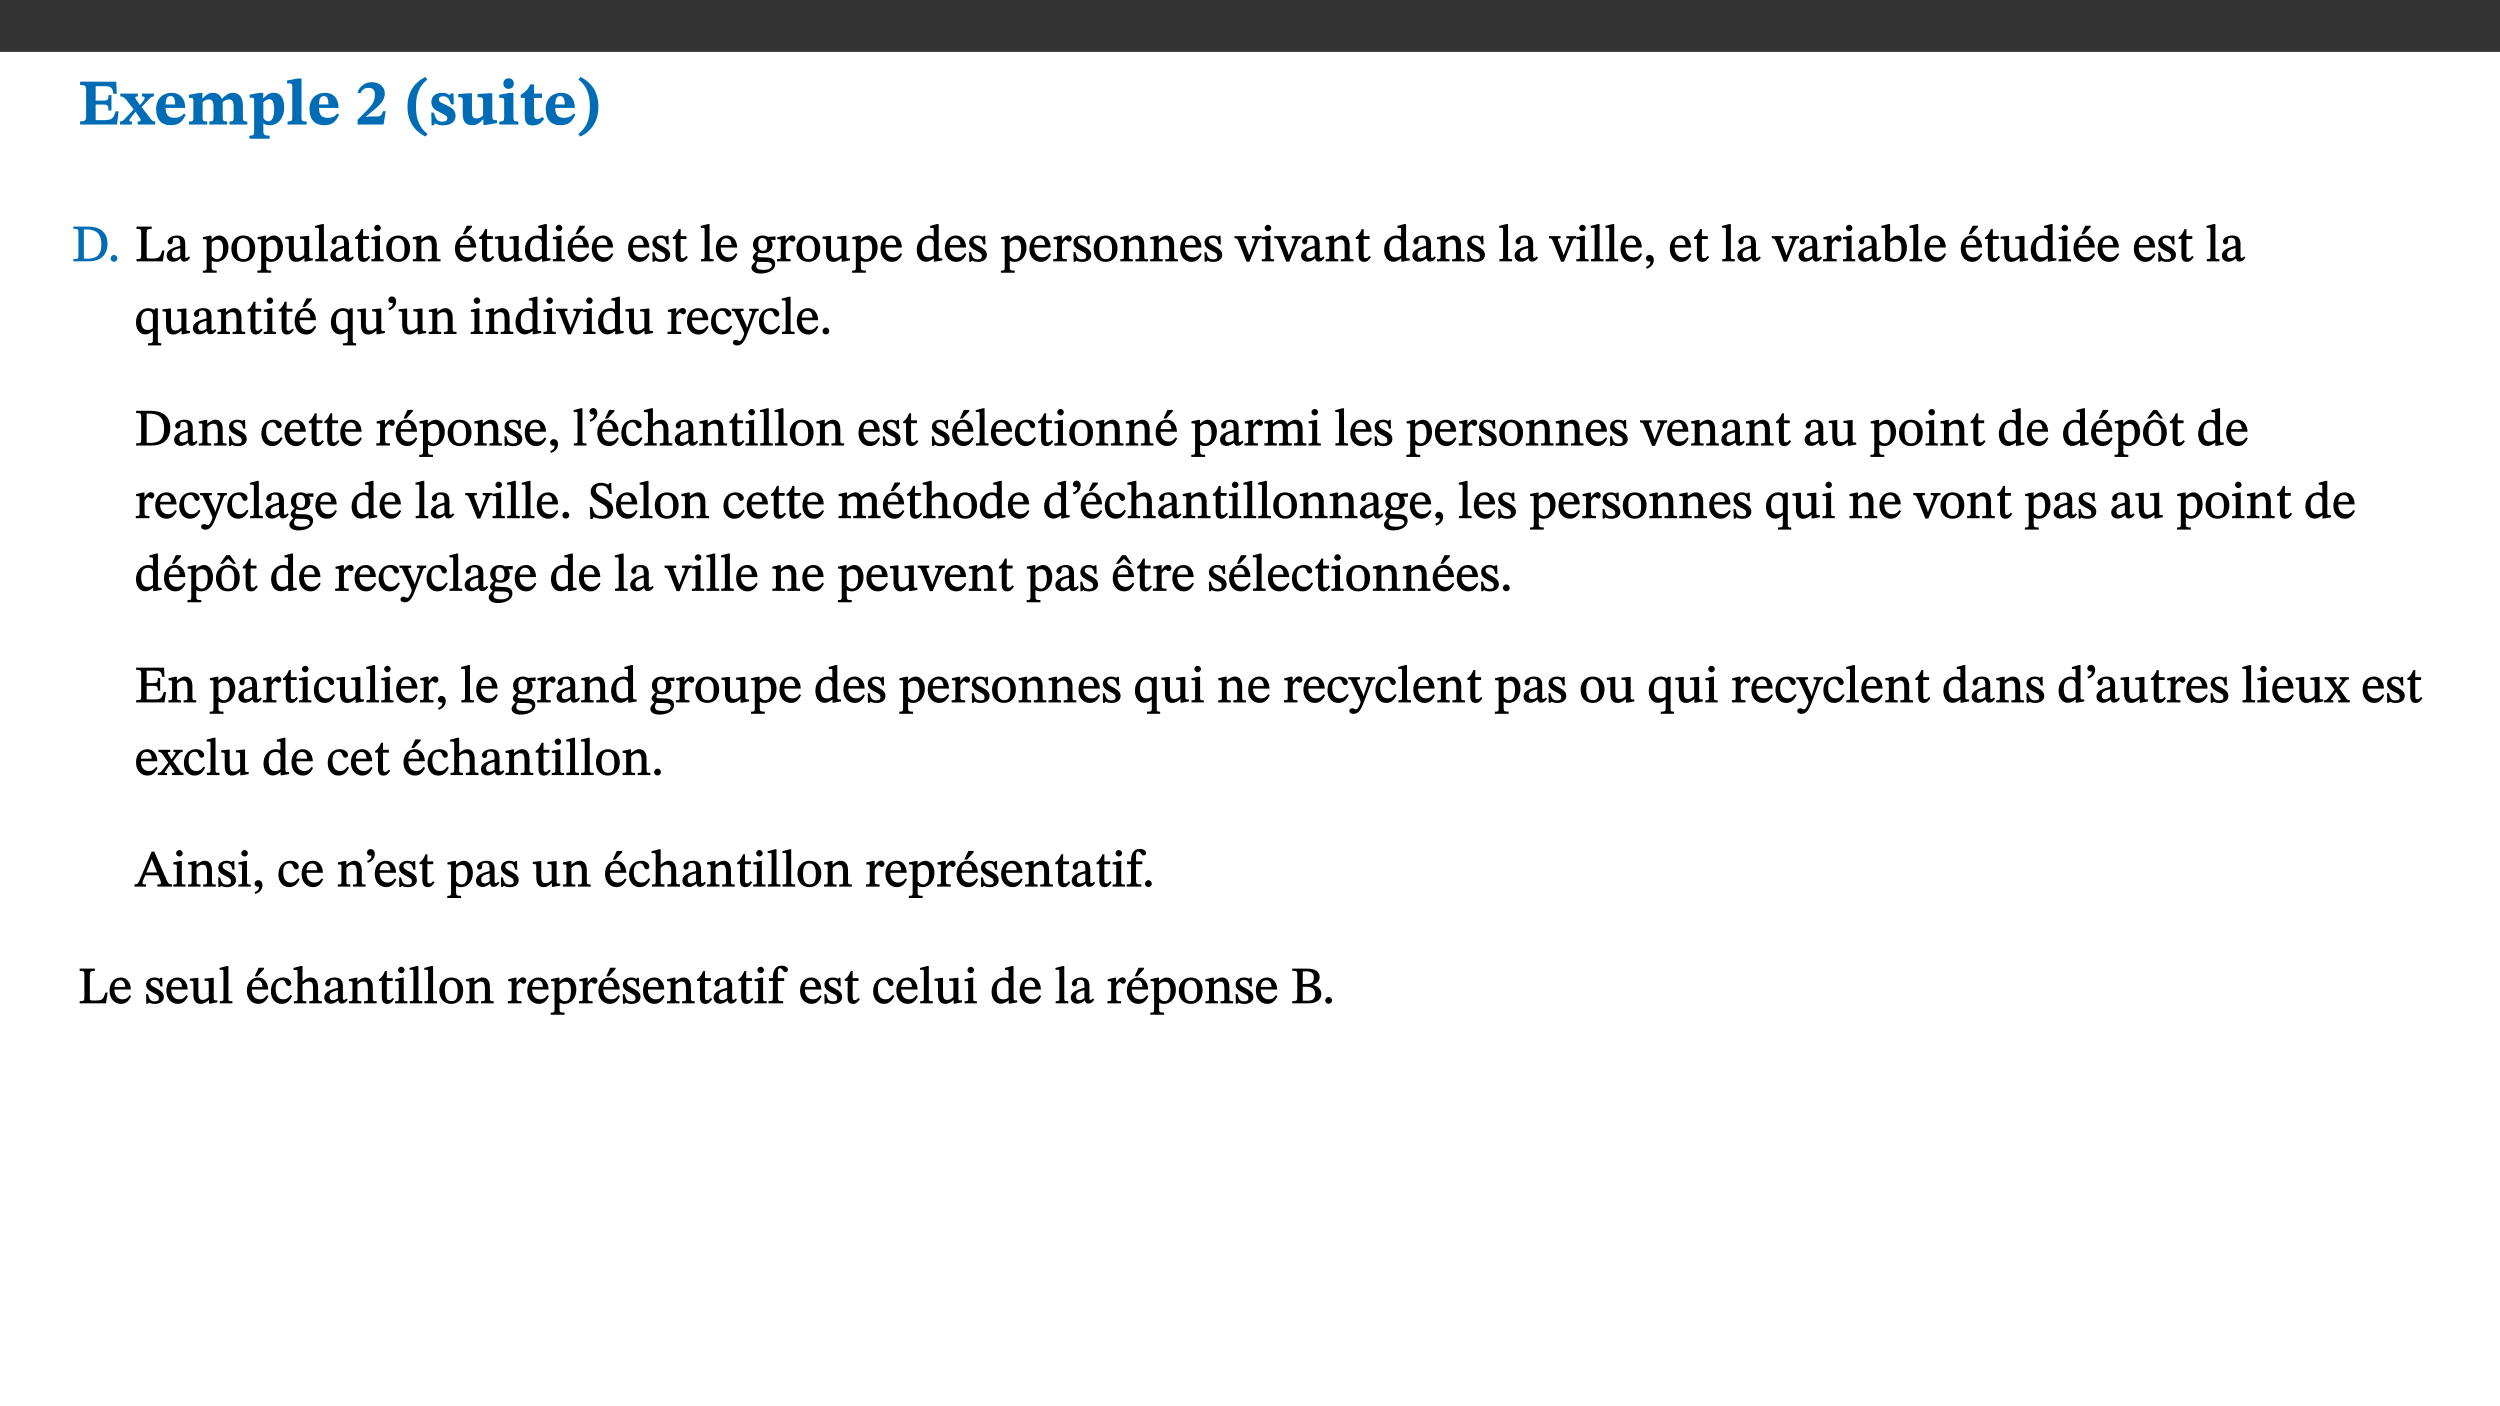 ﻿<?xml version="1.0" encoding="utf-8"?>
<svg xmlns="http://www.w3.org/2000/svg" xmlns:xlink="http://www.w3.org/1999/xlink" viewBox="0 0 960 540" version="1.1">
  <rect x="0" y="0" width="960" height="540" fill="#333333" stroke="none"/>
  <defs>
    <g>
      <symbol overflow="visible" id="glyph0-0">
        <path style="stroke:none;" d="M 7.938 -4.281 L 7.938 -4.688 C 7.938 -7.391 11.922 -9.312 11.922 -12.953 C 11.922 -15.531 9.766 -16.75 7.328 -16.75 C 4.828 -16.75 3.125 -15.234 3.125 -13.234 C 3.125 -12.062 3.594 -11.422 4.391 -11.422 C 4.984 -11.422 5.5 -11.828 5.5 -12.594 C 5.5 -13.531 4.984 -13.562 4.984 -14.375 C 4.984 -15.141 5.656 -15.641 7.109 -15.641 C 8.703 -15.641 9.688 -14.844 9.688 -12.891 C 9.688 -9.062 6.938 -8.156 6.938 -4.938 L 6.938 -4.219 L 7.938 -4.219 Z M 8.875 -1.266 C 8.875 -2.031 8.344 -2.828 7.484 -2.828 C 6.562 -2.828 6.016 -2.062 6.016 -1.266 C 6.016 -0.453 6.5 0.203 7.453 0.203 C 8.344 0.203 8.875 -0.469 8.875 -1.266 Z M 14.75 4.109 L 14.75 -19.625 L 0.25 -19.625 L 0.25 4.188 L 14.75 4.188 Z M 13.453 2.703 L 1.516 2.703 L 1.516 -18.188 L 13.453 -18.188 Z M 13.453 2.703 " />
      </symbol>
      <symbol overflow="visible" id="glyph0-1">
        <path style="stroke:none;" d="M 15.656 -5.062 L 14.5 -5.062 C 13.703 -2.234 13.016 -1.688 9.766 -1.688 L 6.844 -1.688 L 6.844 -7.688 L 9.047 -7.688 C 11.516 -7.688 11.75 -7.531 11.75 -5.406 L 12.906 -5.406 L 12.906 -11.297 L 11.75 -11.297 C 11.75 -9.266 11.516 -9.188 9.047 -9.188 L 6.844 -9.188 L 6.844 -14.719 L 10.109 -14.719 C 12.859 -14.719 13.312 -14.094 13.672 -11.797 L 14.938 -11.797 L 14.766 -16.453 L 0.875 -16.453 L 0.875 -15.188 C 2.906 -15.188 3.172 -14.891 3.172 -13.031 L 3.172 -3.203 C 3.172 -1.359 2.547 -1.234 0.875 -1.234 L 0.875 0 L 15.047 0 Z M 15.656 -5.062 " />
      </symbol>
      <symbol overflow="visible" id="glyph0-2">
        <path style="stroke:none;" d="M 13.359 -0.078 L 13.359 -1.172 C 12.344 -1.172 11.969 -1.688 11.219 -2.703 L 8.125 -6.688 L 10.922 -9.688 C 11.578 -10.406 12 -10.781 12.844 -10.781 L 12.844 -11.891 L 8.281 -11.891 L 8.281 -10.781 C 8.969 -10.781 9.297 -10.656 9.297 -10.281 C 9.297 -9.891 9.25 -9.641 8.453 -8.625 L 7.516 -7.578 L 7.359 -7.578 L 6.938 -8.328 C 5.891 -9.859 5.703 -9.969 5.703 -10.328 C 5.703 -10.734 6 -10.781 6.688 -10.781 L 6.688 -11.891 L -0.047 -11.891 L -0.047 -10.781 C 0.938 -10.781 1.562 -10.406 2.453 -9.25 L 5.078 -5.797 L 1.906 -2.422 C 1.047 -1.484 0.719 -1.172 -0.156 -1.172 L -0.156 0 L 4.406 0 L 4.406 -1.172 C 3.641 -1.172 3.422 -1.219 3.422 -1.531 C 3.422 -1.906 3.672 -2.188 4.156 -2.828 L 5.75 -4.875 L 5.875 -4.875 L 6.312 -4.141 L 7.516 -2.406 C 7.688 -2.188 7.781 -1.984 7.781 -1.766 C 7.781 -1.266 7.484 -1.172 6.641 -1.172 L 6.641 0 L 13.359 0 Z M 13.359 -0.078 " />
      </symbol>
      <symbol overflow="visible" id="glyph0-3">
        <path style="stroke:none;" d="M 11.469 -4.219 C 10.656 -3.203 9.672 -2.578 7.734 -2.578 C 5.625 -2.578 4.438 -3.547 4.438 -6.375 L 11.969 -6.375 C 11.922 -10.188 9.859 -12.188 6.734 -12.188 C 3.516 -12.188 0.797 -10.141 0.797 -5.875 C 0.797 -1.938 2.797 0.266 6.422 0.266 C 10.094 0.266 11.078 -1.703 12.172 -3.719 Z M 4.406 -7.609 C 4.516 -10.016 5 -10.922 6.391 -10.922 C 7.703 -10.922 8.078 -9.641 8.078 -7.703 L 4.406 -7.703 Z M 4.406 -7.609 " />
      </symbol>
      <symbol overflow="visible" id="glyph0-4">
        <path style="stroke:none;" d="M 13.609 -7.266 C 13.609 -7.734 13.578 -8.172 13.531 -8.547 C 14.172 -9.188 15.062 -9.641 15.984 -9.641 C 17.156 -9.641 17.797 -9.047 17.797 -6.719 L 17.797 -2.844 C 17.797 -1.469 17.641 -1.172 16.188 -1.172 L 16.188 0 L 23.047 0 L 23.047 -1.172 C 21.609 -1.172 21.344 -1.484 21.344 -2.844 L 21.344 -7.266 C 21.344 -10.531 19.844 -12.188 17.516 -12.188 C 15.859 -12.188 14.578 -11.156 13.375 -9.938 L 13.203 -9.938 C 12.688 -11.453 11.375 -12.188 9.781 -12.188 C 8.047 -12.188 7.016 -11.125 5.953 -10.094 L 5.797 -10.094 L 5.797 -12.125 L 4.453 -12.125 L 0.641 -11.406 L 0.641 -10.234 C 0.641 -10.234 0.891 -10.266 1.312 -10.266 C 2 -10.266 2.328 -10.141 2.328 -9.219 L 2.328 -2.844 C 2.328 -1.484 2.25 -1.172 0.625 -1.172 L 0.625 0 L 7.656 0 L 7.656 -1.172 C 6.016 -1.172 5.875 -1.484 5.875 -2.844 L 5.875 -8.578 C 6.547 -9.25 7.328 -9.641 8.234 -9.641 C 9.391 -9.641 10.062 -9.047 10.062 -6.719 L 10.062 -2.844 C 10.062 -1.469 9.938 -1.172 8.453 -1.172 L 8.453 0 L 15.312 0 L 15.312 -1.172 C 13.875 -1.172 13.609 -1.484 13.609 -2.844 Z M 13.609 -7.266 " />
      </symbol>
      <symbol overflow="visible" id="glyph0-5">
        <path style="stroke:none;" d="M 5.656 -12.172 L 4.234 -12.172 L 0.422 -11.469 L 0.422 -10.281 C 0.422 -10.281 0.891 -10.312 1.219 -10.312 C 2.031 -10.312 2.156 -10.062 2.156 -9.062 L 2.156 2.609 C 2.156 3.984 1.906 4.281 0.344 4.281 L 0.344 5.453 L 8.109 5.453 L 8.109 4.266 C 6.172 4.266 5.703 4.047 5.703 2.422 L 5.703 -0.375 L 5.797 -0.375 C 6.547 0.094 7.281 0.266 8.234 0.266 C 11.219 0.266 13.703 -2.328 13.703 -6.547 C 13.703 -10.438 12.094 -12.219 9.719 -12.219 C 8.078 -12.219 7.062 -11.406 5.797 -10.141 L 5.656 -10.141 Z M 5.703 -8.531 C 6.219 -9.047 6.984 -9.719 7.984 -9.719 C 9.188 -9.719 9.844 -8.703 9.844 -5.844 C 9.844 -2.375 8.891 -1.281 7.609 -1.281 C 6.609 -1.281 6.047 -1.984 5.703 -2.5 Z M 5.703 -8.531 " />
      </symbol>
      <symbol overflow="visible" id="glyph0-6">
        <path style="stroke:none;" d="M 7.812 -1.172 C 6.016 -1.172 5.828 -1.438 5.828 -2.844 L 5.828 -17.672 L 4.188 -17.672 L 0.297 -16.906 L 0.297 -15.766 C 0.297 -15.766 0.672 -15.781 1.062 -15.781 C 1.688 -15.781 2.281 -15.766 2.281 -14.812 L 2.281 -2.844 C 2.281 -1.484 2.109 -1.172 0.469 -1.172 L 0.469 0 L 7.812 0 Z M 7.812 -1.172 " />
      </symbol>
      <symbol overflow="visible" id="glyph0-7">
        <path style="stroke:none;" d="M 11.469 -5.125 L 10.438 -5.125 C 9.844 -3.547 9.516 -3.094 8.203 -3.094 L 5.359 -3.094 L 3.797 -2.922 L 3.797 -2.969 L 6.672 -5.359 C 9.641 -7.812 11.109 -9.547 11.109 -11.969 C 11.109 -14.469 9.047 -16.25 6.188 -16.25 C 3.516 -16.25 1.562 -14.812 0.625 -12.312 L 1.703 -11.922 C 2.609 -13.734 3.594 -14.078 4.984 -14.078 C 6.641 -14.078 7.312 -13.141 7.312 -11.594 C 7.312 -8.891 6.172 -7.406 3.891 -5.078 L 0.672 -1.812 L 0.672 0 L 10.656 0 Z M 11.469 -5.125 " />
      </symbol>
      <symbol overflow="visible" id="glyph0-8">
        <path style="stroke:none;" d="M 1.734 -6.859 C 1.734 -1.406 4.312 2.547 8.656 4.609 L 9.422 3.625 C 6.391 1.188 5 -1.891 5 -6.859 C 5 -11.797 6.312 -14.812 9.344 -17.266 L 8.656 -18.266 C 4.312 -16.234 1.734 -12.266 1.734 -6.859 Z M 1.734 -6.859 " />
      </symbol>
      <symbol overflow="visible" id="glyph0-9">
        <path style="stroke:none;" d="M 0.891 -4.453 L 0.984 0.297 L 1.766 0.297 L 2.297 -0.391 L 2.484 -0.391 C 3.125 -0.078 3.797 0.297 5.328 0.297 C 7.875 0.297 10.203 -0.562 10.203 -3.375 C 10.203 -5.594 8.672 -6.5 6.547 -7.516 C 4.812 -8.344 3.812 -8.547 3.812 -9.609 C 3.812 -10.328 4.312 -10.859 5.484 -10.859 C 6.812 -10.859 7.75 -10.203 8.453 -7.75 L 9.516 -7.75 L 9.422 -11.969 L 8.422 -11.969 L 8.047 -11.344 L 7.906 -11.344 C 7.516 -11.594 6.609 -12.188 5.156 -12.188 C 2.484 -12.188 0.922 -10.797 0.922 -8.719 C 0.922 -6.547 2.109 -5.672 4.219 -4.656 C 6.547 -3.562 7.031 -3.172 7.031 -2.375 C 7.031 -1.438 6.219 -1.094 5.062 -1.094 C 3.266 -1.094 2.453 -2.125 1.953 -4.562 L 0.875 -4.562 Z M 0.891 -4.453 " />
      </symbol>
      <symbol overflow="visible" id="glyph0-10">
        <path style="stroke:none;" d="M 15.234 -1.656 L 15.094 -1.656 C 13.75 -1.656 13.406 -1.859 13.406 -3.422 L 13.406 -12.016 L 12.391 -12.016 L 7.75 -11.703 L 7.75 -10.5 C 9.391 -10.5 9.859 -10.5 9.859 -9.062 L 9.859 -3.438 C 8.953 -2.672 8.375 -2.359 7.328 -2.359 C 6.266 -2.359 5.594 -2.547 5.594 -4.906 L 5.594 -12.016 L 4.438 -12.016 L 0.328 -11.703 L 0.328 -10.5 C 1.656 -10.484 2.062 -10.5 2.062 -8.969 L 2.062 -4.188 C 2.062 -0.922 3.25 0.25 5.719 0.25 C 7.391 0.25 8.281 -0.344 9.844 -2 L 9.984 -2 L 9.984 0.156 L 10.953 0.156 L 15.234 -0.562 Z M 15.234 -1.656 " />
      </symbol>
      <symbol overflow="visible" id="glyph0-11">
        <path style="stroke:none;" d="M 7.781 -1.172 C 6.125 -1.172 5.875 -1.438 5.875 -2.875 L 5.875 -12.125 L 4.141 -12.125 L 0.422 -11.422 L 0.422 -10.234 C 0.422 -10.234 0.719 -10.266 1.062 -10.266 C 1.812 -10.266 2.328 -10.234 2.328 -9.125 L 2.328 -2.797 C 2.328 -1.391 2.062 -1.172 0.453 -1.172 L 0.453 0 L 7.781 0 Z M 4.016 -17.75 C 2.75 -17.75 2.031 -16.875 2.031 -15.719 C 2.031 -14.547 2.781 -13.703 4.016 -13.703 C 5.328 -13.703 6.016 -14.547 6.016 -15.734 C 6.016 -16.875 5.328 -17.75 4.016 -17.75 Z M 4.016 -17.75 " />
      </symbol>
      <symbol overflow="visible" id="glyph0-12">
        <path style="stroke:none;" d="M 8.844 -2.922 C 8.25 -2.422 7.828 -2.125 6.859 -2.125 C 5.922 -2.125 5.625 -2.5 5.625 -4.312 L 5.625 -10.203 L 8.719 -10.203 L 8.719 -11.891 L 5.625 -11.891 L 5.656 -15.406 L 4.188 -15.406 C 3.172 -13.234 1.906 -12.234 0.516 -11.406 L 0.516 -10.203 L 2.078 -10.203 L 2.078 -3.438 C 2.078 -0.594 3.047 0.344 4.984 0.344 C 7.578 0.344 8.453 -0.766 9.516 -2.156 Z M 8.844 -2.922 " />
      </symbol>
      <symbol overflow="visible" id="glyph0-13">
        <path style="stroke:none;" d="M 8.25 -6.859 C 8.25 -12.266 5.672 -16.234 1.312 -18.266 L 0.625 -17.266 C 3.672 -14.812 4.984 -11.797 4.984 -6.859 C 4.984 -1.891 3.594 1.188 0.547 3.625 L 1.312 4.609 C 5.672 2.547 8.25 -1.406 8.25 -6.859 Z M 8.25 -6.859 " />
      </symbol>
      <symbol overflow="visible" id="glyph1-0">
        <path style="stroke:none;" d="M 6.5 -3.5 L 6.5 -3.828 C 6.5 -6 9.703 -7.547 9.703 -10.484 C 9.703 -12.547 7.844 -13.594 5.891 -13.594 C 3.891 -13.594 2.375 -12.312 2.375 -10.703 C 2.375 -9.766 2.891 -9.188 3.531 -9.188 C 4 -9.188 4.547 -9.562 4.547 -10.188 C 4.547 -10.938 4.125 -10.953 4.125 -11.609 C 4.125 -12.234 4.547 -12.578 5.719 -12.578 C 7 -12.578 7.656 -12 7.656 -10.422 C 7.656 -7.344 5.438 -6.609 5.438 -4.031 L 5.438 -3.391 L 6.5 -3.391 Z M 7.25 -1.078 C 7.25 -1.688 6.719 -2.391 6.016 -2.391 C 5.281 -2.391 4.703 -1.719 4.703 -1.078 C 4.703 -0.422 5.219 0.156 6 0.156 C 6.719 0.156 7.25 -0.438 7.25 -1.078 Z M 11.969 3.25 L 11.969 -15.891 L 0.062 -15.891 L 0.062 3.359 L 11.969 3.359 Z M 10.812 2.047 L 1.328 2.047 L 1.328 -14.625 L 10.672 -14.625 L 10.672 2.047 Z M 10.812 2.047 " />
      </symbol>
      <symbol overflow="visible" id="glyph1-1">
        <path style="stroke:none;" d="M 0.562 -13.203 L 0.562 -12.484 C 2.188 -12.484 2.516 -12.391 2.516 -10.938 L 2.516 -2.594 C 2.516 -0.969 2.453 -0.859 0.562 -0.859 L 0.562 0 L 6.391 0 C 10.703 0 13.672 -2.156 13.672 -6.734 C 13.672 -11.594 10.312 -13.344 6.172 -13.344 L 0.562 -13.344 Z M 4.484 -12.234 C 4.859 -12.266 5.141 -12.266 5.453 -12.266 C 9.578 -12.266 11.312 -10.344 11.312 -6.547 C 11.312 -2.078 9.281 -1.016 5.656 -1.016 C 5.266 -1.016 4.875 -1.031 4.609 -1.078 L 4.609 -12.234 Z M 4.484 -12.234 " />
      </symbol>
      <symbol overflow="visible" id="glyph1-2">
        <path style="stroke:none;" d="M 3.75 -1.094 C 3.75 -1.75 3.203 -2.469 2.453 -2.469 C 1.719 -2.469 1.141 -1.766 1.141 -1.109 C 1.141 -0.438 1.656 0.156 2.438 0.156 C 3.203 0.156 3.75 -0.484 3.75 -1.094 Z M 3.75 -1.094 " />
      </symbol>
      <symbol overflow="visible" id="glyph1-3">
        <path style="stroke:none;" d="M 11.312 -4.141 L 10.578 -4.141 C 9.766 -1.688 9.578 -1.094 6.906 -1.094 L 6 -1.094 C 4.828 -1.094 4.609 -1.141 4.609 -2.016 L 4.609 -10.656 C 4.609 -12.219 4.828 -12.484 6.547 -12.484 L 6.547 -13.344 L 0.703 -13.344 L 0.703 -12.484 C 2.438 -12.484 2.516 -12.219 2.516 -10.672 L 2.516 -2.562 C 2.516 -1.016 2.438 -0.859 0.703 -0.859 L 0.703 0 L 10.812 0 L 11.453 -4.141 Z M 11.312 -4.141 " />
      </symbol>
      <symbol overflow="visible" id="glyph1-4">
        <path style="stroke:none;" d="M 6 -1.359 C 6.109 -0.484 6.453 0.094 7.328 0.094 C 8.344 0.094 8.906 -0.359 9.641 -1.422 L 9.156 -1.906 C 8.812 -1.516 8.625 -1.359 8.25 -1.359 C 7.828 -1.359 7.766 -1.375 7.766 -2.188 L 7.766 -6.719 C 7.766 -8.781 6.828 -9.922 4.656 -9.922 C 2.484 -9.922 1.016 -8.703 1.016 -7.594 C 1.016 -6.938 1.594 -6.516 1.984 -6.516 C 2.547 -6.516 2.984 -6.938 2.984 -7.547 C 2.984 -8.75 3.062 -9.047 4.203 -9.047 C 5.406 -9.047 5.859 -8.5 5.859 -6.766 L 5.859 -6 C 4.281 -5.5 0.625 -4.844 0.625 -2.219 C 0.625 -0.938 1.594 0.141 3.125 0.141 C 4.406 0.141 5.203 -0.453 6.094 -1.234 L 6.016 -1.234 Z M 5.891 -2.047 C 5.219 -1.5 4.609 -1.219 3.938 -1.219 C 3.094 -1.219 2.625 -1.688 2.625 -2.688 C 2.625 -4.25 4.188 -4.656 5.859 -5.078 L 5.859 -2.016 Z M 5.891 -2.047 " />
      </symbol>
      <symbol overflow="visible" id="glyph1-5">
        <path style="stroke:none;" d="M 3.5 -9.859 L 3.016 -9.859 L 0.359 -9.281 L 0.359 -8.594 L 0.578 -8.5 C 0.578 -8.5 0.875 -8.5 1.141 -8.5 C 1.797 -8.5 1.75 -8.359 1.75 -7.609 L 1.75 2.25 C 1.75 3.359 1.688 3.562 0.297 3.562 L 0.297 4.375 L 5.594 4.375 L 5.594 3.547 C 3.922 3.547 3.672 3.422 3.672 2.125 L 3.672 -0.359 L 3.578 -0.359 C 4.109 0 4.875 0.203 5.641 0.203 C 8.031 0.203 10.125 -1.938 10.125 -5.312 C 10.125 -7.922 8.625 -9.922 6.656 -9.922 C 5.484 -9.922 4.422 -9.266 3.484 -8.188 L 3.625 -8.188 L 3.625 -9.859 Z M 3.625 -7.125 C 4 -7.625 4.781 -8.312 5.844 -8.312 C 7.312 -8.312 8.047 -7.266 8.047 -4.766 C 8.047 -1.984 7.125 -0.844 5.734 -0.844 C 4.625 -0.844 4 -1.688 3.672 -2.078 L 3.672 -7.172 Z M 3.625 -7.125 " />
      </symbol>
      <symbol overflow="visible" id="glyph1-6">
        <path style="stroke:none;" d="M 5.141 -9.922 C 2.453 -9.922 0.531 -7.828 0.531 -4.938 C 0.531 -1.719 2.344 0.203 5.141 0.203 C 7.734 0.203 9.688 -1.672 9.688 -5.016 C 9.688 -7.969 7.875 -9.922 5.141 -9.922 Z M 5.062 -8.906 C 6.828 -8.906 7.594 -7.375 7.594 -4.922 C 7.594 -1.672 6.859 -0.859 5.219 -0.859 C 3.5 -0.844 2.656 -2.031 2.656 -5.203 C 2.656 -7.75 3.547 -8.906 5.062 -8.906 Z M 5.062 -8.906 " />
      </symbol>
      <symbol overflow="visible" id="glyph1-7">
        <path style="stroke:none;" d="M 10.75 -1.156 L 10.562 -1.156 C 9.609 -1.156 9.484 -1.156 9.484 -2.328 L 9.484 -9.781 L 8.891 -9.781 L 5.953 -9.484 L 5.953 -8.672 C 7.375 -8.672 7.562 -8.688 7.562 -7.625 L 7.562 -2.453 C 6.812 -1.797 6.281 -1.328 5.266 -1.328 C 4.219 -1.328 3.578 -1.797 3.578 -3.828 L 3.578 -9.781 L 3.031 -9.781 L 0.312 -9.469 L 0.312 -8.672 C 1.531 -8.641 1.672 -8.688 1.672 -7.609 L 1.672 -3.562 C 1.672 -0.859 2.766 0.203 4.422 0.203 C 5.703 0.203 6.719 -0.438 7.734 -1.438 L 7.656 -1.438 L 7.656 0.094 L 8.234 0.094 L 10.875 -0.375 L 10.875 -1.156 Z M 10.75 -1.156 " />
      </symbol>
      <symbol overflow="visible" id="glyph1-8">
        <path style="stroke:none;" d="M 5.172 -0.844 C 3.75 -0.844 3.766 -0.969 3.766 -2.125 L 3.766 -14.328 L 3.141 -14.328 L 0.375 -13.594 L 0.375 -12.953 L 0.594 -12.875 C 0.594 -12.875 0.812 -12.875 1.156 -12.875 C 1.656 -12.875 1.859 -12.953 1.859 -12.125 L 1.859 -2.125 C 1.859 -1.016 1.906 -0.844 0.453 -0.844 L 0.453 0 L 5.297 0 L 5.297 -0.844 Z M 5.172 -0.844 " />
      </symbol>
      <symbol overflow="visible" id="glyph1-9">
        <path style="stroke:none;" d="M 5.734 -2.016 C 5.234 -1.453 5.078 -1.234 4.438 -1.234 C 3.672 -1.234 3.609 -1.578 3.609 -2.984 L 3.609 -8.594 L 5.859 -8.594 L 5.859 -9.688 L 3.609 -9.688 L 3.625 -12.406 L 2.906 -12.406 C 2.125 -10.578 1.578 -9.844 0.594 -9.25 L 0.594 -8.594 L 1.688 -8.594 L 1.688 -2.438 C 1.688 -0.641 2.406 0.203 3.75 0.203 C 5.016 0.203 5.516 -0.438 6.391 -1.641 L 5.812 -2.109 Z M 5.734 -2.016 " />
      </symbol>
      <symbol overflow="visible" id="glyph1-10">
        <path style="stroke:none;" d="M 2.891 -14.062 C 2.188 -14.062 1.609 -13.406 1.609 -12.812 C 1.609 -12.188 2.219 -11.547 2.891 -11.547 C 3.578 -11.547 4.141 -12.188 4.141 -12.812 C 4.141 -13.406 3.578 -14.062 2.891 -14.062 Z M 5.125 -0.812 C 3.781 -0.812 3.812 -0.969 3.812 -2.125 L 3.812 -9.859 L 3.172 -9.859 L 0.516 -9.281 L 0.516 -8.594 L 0.734 -8.5 C 0.734 -8.5 0.875 -8.5 1.156 -8.5 C 1.734 -8.5 1.891 -8.547 1.891 -7.688 L 1.891 -2.125 C 1.891 -1 1.969 -0.812 0.5 -0.812 L 0.5 0 L 5.234 0 L 5.234 -0.812 Z M 5.125 -0.812 " />
      </symbol>
      <symbol overflow="visible" id="glyph1-11">
        <path style="stroke:none;" d="M 9.703 -6.234 C 9.703 -8.531 8.719 -9.922 6.906 -9.922 C 5.656 -9.922 4.688 -9.156 3.641 -8.25 L 3.75 -8.25 L 3.766 -9.859 L 3.188 -9.859 L 0.516 -9.266 L 0.516 -8.562 L 0.734 -8.484 C 0.734 -8.484 0.859 -8.484 1.188 -8.484 C 1.734 -8.484 1.891 -8.453 1.891 -7.734 L 1.891 -2.125 C 1.891 -1.016 1.969 -0.812 0.5 -0.812 L 0.5 0 L 5.312 0 L 5.312 -0.812 C 3.766 -0.812 3.812 -1.016 3.812 -2.125 L 3.812 -7.188 C 4.359 -7.703 5.016 -8.391 6.094 -8.391 C 7 -8.391 7.797 -8.125 7.797 -5.734 L 7.797 -2.125 C 7.797 -1.016 7.875 -0.812 6.312 -0.812 L 6.312 0 L 11.172 0 L 11.172 -0.812 C 9.719 -0.812 9.703 -1.016 9.703 -2.125 Z M 9.703 -6.234 " />
      </symbol>
      <symbol overflow="visible" id="glyph1-12">
        <path style="stroke:none;" d="M 8.172 -3.062 C 7.531 -2.234 7.016 -1.547 5.406 -1.547 C 3.812 -1.547 2.406 -2.672 2.406 -5.297 L 8.719 -5.297 C 8.609 -8.203 7.047 -9.922 4.875 -9.922 C 2.547 -9.922 0.531 -8.188 0.531 -4.859 C 0.531 -1.656 2.531 0.203 4.922 0.203 C 6.969 0.203 8.047 -1.172 8.812 -2.75 L 8.234 -3.172 Z M 2.391 -6.156 C 2.547 -8.016 3.234 -8.859 4.578 -8.859 C 6 -8.859 6.516 -7.625 6.547 -6.297 L 2.406 -6.297 Z M 3.75 -10.375 L 4.562 -10.375 L 7.109 -13.141 L 7.109 -13.688 L 5.062 -13.688 L 3.531 -10.375 Z M 3.75 -10.375 " />
      </symbol>
      <symbol overflow="visible" id="glyph1-13">
        <path style="stroke:none;" d="M 10.359 -0.484 L 10.359 -1.156 L 9.828 -1.156 C 9.078 -1.156 8.938 -1.219 8.938 -2.25 L 8.938 -14.328 L 8.281 -14.328 L 5.641 -13.594 L 5.641 -12.922 L 5.859 -12.844 C 5.859 -12.844 6.109 -12.844 6.297 -12.844 C 7.078 -12.844 7.031 -12.797 7.031 -11.906 L 7.031 -9.547 C 6.641 -9.734 5.891 -9.922 5.234 -9.922 C 2.734 -9.922 0.516 -7.766 0.516 -4.484 C 0.516 -1.938 1.812 0.156 4.062 0.156 C 5.375 0.156 6.469 -0.641 7.188 -1.281 L 7.094 -1.281 L 7.094 0.094 L 7.688 0.094 L 10.359 -0.375 Z M 7.078 -2.234 C 6.375 -1.75 5.938 -1.531 5 -1.531 C 3.312 -1.531 2.516 -2.516 2.516 -5.266 C 2.516 -7.766 3.531 -8.859 5.203 -8.859 C 6.438 -8.859 6.875 -8.203 7.031 -7.391 L 7.031 -2.219 Z M 7.078 -2.234 " />
      </symbol>
      <symbol overflow="visible" id="glyph1-14">
        <path style="stroke:none;" d="M 8.172 -3.062 C 7.531 -2.234 7.016 -1.547 5.406 -1.547 C 3.812 -1.547 2.406 -2.672 2.406 -5.297 L 8.719 -5.297 C 8.609 -8.203 7.047 -9.922 4.875 -9.922 C 2.547 -9.922 0.531 -8.188 0.531 -4.859 C 0.531 -1.656 2.531 0.203 4.922 0.203 C 6.969 0.203 8.047 -1.172 8.812 -2.75 L 8.234 -3.172 Z M 2.391 -6.156 C 2.547 -8.016 3.234 -8.859 4.578 -8.859 C 6 -8.859 6.516 -7.625 6.547 -6.297 L 2.406 -6.297 Z M 2.391 -6.156 " />
      </symbol>
      <symbol overflow="visible" id="glyph1-15">
        <path style="stroke:none;" d="M 0.641 -3.391 L 0.703 0.156 L 1.297 0.156 L 1.719 -0.297 C 2.234 -0.078 2.828 0.219 3.984 0.219 C 5.781 0.219 7.453 -0.625 7.453 -2.484 C 7.453 -3.969 6.438 -4.797 4.625 -5.75 C 2.953 -6.609 2.328 -7.016 2.328 -7.797 C 2.328 -8.688 2.906 -8.984 3.828 -8.984 C 5.047 -8.984 5.641 -8.531 6.094 -6.516 L 6.891 -6.516 L 6.812 -9.828 L 6.219 -9.828 L 5.875 -9.406 L 5.938 -9.406 C 5.438 -9.641 4.844 -9.922 3.844 -9.922 C 2.125 -9.922 0.656 -8.906 0.656 -7.266 C 0.656 -5.797 1.516 -5.016 3.328 -4.109 L 3.422 -4.062 C 5.281 -3.141 5.516 -2.891 5.516 -1.953 C 5.516 -1.016 4.938 -0.781 3.938 -0.781 C 2.469 -0.781 1.828 -1.328 1.391 -3.531 L 0.641 -3.531 Z M 0.641 -3.391 " />
      </symbol>
      <symbol overflow="visible" id="glyph1-16">
        <path style="stroke:none;" d="M 2.453 -3.891 C 1.516 -3.172 0.781 -2.234 0.781 -1.516 C 0.781 -0.953 1.25 -0.344 1.891 -0.016 L 1.891 -0.062 C 0.859 0.938 0.281 1.719 0.281 2.375 C 0.281 3.469 1.188 4.688 3.812 4.688 C 6.312 4.688 9.391 3.641 9.391 0.969 C 9.391 -1.312 7.344 -1.531 4.844 -1.531 C 3.016 -1.531 2.609 -1.594 2.609 -2.188 C 2.609 -2.531 2.891 -3.172 3.047 -3.391 C 3.531 -3.234 4.078 -3.109 4.719 -3.109 C 6.812 -3.109 8.359 -4.406 8.359 -6.25 C 8.359 -7.25 7.891 -8.016 7.656 -8.344 L 7.656 -8.266 L 9.516 -8.203 L 9.516 -9.578 L 6.828 -9.422 L 6.906 -9.203 C 6.906 -9.203 5.938 -9.922 4.625 -9.922 C 2.516 -9.922 0.875 -8.531 0.875 -6.531 C 0.875 -5.234 1.5 -4.297 2.406 -3.766 L 2.406 -3.859 Z M 4.484 -8.938 C 5.75 -8.938 6.328 -7.984 6.328 -6.375 C 6.328 -4.484 5.734 -4.062 4.734 -4.062 C 3.453 -4.062 2.891 -4.906 2.891 -6.609 C 2.891 -8.281 3.453 -8.938 4.484 -8.938 Z M 2.531 0.203 C 2.812 0.203 3.188 0.219 4.781 0.234 C 6.109 0.266 8.109 0.094 8.109 1.531 C 8.109 2.391 7.312 3.281 4.953 3.281 C 2.922 3.281 2.094 2.844 2.094 1.688 C 2.094 1.281 2.188 0.891 2.594 0.203 Z M 2.531 0.203 " />
      </symbol>
      <symbol overflow="visible" id="glyph1-17">
        <path style="stroke:none;" d="M 3.641 -9.859 L 3.172 -9.859 L 0.562 -9.25 L 0.562 -8.562 L 0.781 -8.484 C 0.781 -8.484 0.922 -8.484 1.312 -8.484 C 2.031 -8.484 1.891 -8.25 1.891 -7.531 L 1.891 -2.047 C 1.891 -0.938 1.891 -0.844 0.438 -0.844 L 0.438 0 L 5.672 0 L 5.672 -0.844 C 4.062 -0.844 3.812 -0.891 3.812 -2.156 L 3.812 -6.672 C 4.25 -7.406 4.797 -8.203 5.266 -8.203 C 5.5 -8.203 5.891 -7.531 6.547 -7.531 C 7 -7.531 7.547 -7.969 7.547 -8.719 C 7.547 -9.406 7.047 -9.984 6.281 -9.984 C 5.312 -9.984 4.625 -9.25 3.625 -7.812 L 3.766 -7.812 L 3.766 -9.859 Z M 3.641 -9.859 " />
      </symbol>
      <symbol overflow="visible" id="glyph1-18">
        <path style="stroke:none;" d="M 9.922 -9.688 L 6.297 -9.688 L 6.297 -8.844 C 7.156 -8.844 7.438 -8.859 7.438 -8.422 C 7.438 -8.109 7.312 -7.875 7.297 -7.766 L 5.578 -3.266 L 5.203 -2.188 L 5.266 -2.188 L 4.922 -3.25 L 3.234 -7.688 C 3.109 -7.969 3.031 -8.203 3.031 -8.469 C 3.031 -8.781 3.172 -8.844 4.062 -8.844 L 4.062 -9.688 L -0.391 -9.688 L -0.391 -8.844 C 0.594 -8.844 0.703 -8.75 1.219 -7.516 L 4.219 0.125 L 5.359 0.125 L 8.547 -7.656 C 8.938 -8.688 9.141 -8.844 10.047 -8.844 L 10.047 -9.688 Z M 9.922 -9.688 " />
      </symbol>
      <symbol overflow="visible" id="glyph1-19">
        <path style="stroke:none;" d="M 1.469 2.828 C 2.266 2.469 4.062 1.672 4.062 -0.578 C 4.062 -1.672 3.406 -2.469 2.406 -2.469 C 1.609 -2.469 1.031 -1.797 1.031 -1.156 C 1.031 -0.578 1.5 0.047 2.266 0.047 C 2.484 0.047 2.672 0 2.75 -0.016 C 2.75 1.422 1.969 1.75 1.062 2.125 L 1.422 2.875 Z M 1.469 2.828 " />
      </symbol>
      <symbol overflow="visible" id="glyph1-20">
        <path style="stroke:none;" d="M 3.25 -14.328 L 2.734 -14.328 L 0.016 -13.594 L 0.016 -12.922 L 0.234 -12.844 C 0.234 -12.844 0.391 -12.844 0.719 -12.844 C 1.469 -12.844 1.453 -12.812 1.453 -11.906 L 1.453 -0.656 C 1.969 -0.375 3.234 0.203 4.922 0.203 C 7.688 0.203 9.828 -1.797 9.828 -5.359 C 9.828 -7.953 8.344 -9.922 6.375 -9.922 C 5.047 -9.922 3.906 -9.031 3.234 -8.234 L 3.359 -8.234 L 3.359 -14.328 Z M 3.328 -7.125 C 3.688 -7.609 4.484 -8.312 5.5 -8.312 C 7.391 -8.312 7.75 -6.641 7.75 -4.719 C 7.75 -2.516 7.172 -0.875 5.281 -0.875 C 4.219 -0.875 3.703 -1.312 3.359 -1.734 L 3.359 -7.172 Z M 3.328 -7.125 " />
      </symbol>
      <symbol overflow="visible" id="glyph1-21">
        <path style="stroke:none;" d="M 10.219 4.266 L 10.219 3.562 C 8.984 3.562 8.906 3.359 8.906 2.344 L 8.906 -9.844 L 7.969 -9.844 L 7.469 -9.219 C 6.75 -9.703 6 -9.922 5.156 -9.922 C 2.625 -9.922 0.516 -7.688 0.516 -4.5 C 0.516 -1.734 1.969 0.156 4.047 0.156 C 5.344 0.156 6.281 -0.516 7.109 -1.25 L 7 -1.25 L 7 2.125 C 7 3.359 6.891 3.562 5.141 3.562 L 5.141 4.375 L 10.219 4.375 Z M 7.031 -2.266 C 6.469 -1.812 5.969 -1.547 5 -1.547 C 3.016 -1.547 2.484 -3.094 2.484 -5.266 C 2.484 -7.75 3.469 -8.859 5.141 -8.859 C 6.203 -8.859 6.734 -8.406 7 -7.406 L 7 -2.234 Z M 7.031 -2.266 " />
      </symbol>
      <symbol overflow="visible" id="glyph1-22">
        <path style="stroke:none;" d="M 1.25 -9.141 C 2.094 -9.516 3.828 -10.281 3.828 -12.516 C 3.828 -13.594 3.188 -14.406 2.188 -14.406 C 1.391 -14.406 0.812 -13.719 0.812 -13.062 C 0.812 -12.484 1.281 -11.875 2.047 -11.875 C 2.266 -11.875 2.438 -11.891 2.531 -11.938 C 2.531 -10.578 1.75 -10.219 0.844 -9.844 L 1.188 -9.109 Z M 1.25 -9.141 " />
      </symbol>
      <symbol overflow="visible" id="glyph1-23">
        <path style="stroke:none;" d="M 8.031 -3.172 C 7.125 -2.016 6.547 -1.547 5.266 -1.547 C 3.203 -1.547 2.344 -3.125 2.344 -5.562 C 2.344 -7.844 3.203 -8.922 4.828 -8.922 C 6.531 -8.922 5.875 -6.656 7.344 -6.656 C 7.906 -6.656 8.312 -7.094 8.312 -7.672 C 8.312 -8.828 7.031 -9.922 5.156 -9.922 C 2.297 -9.922 0.516 -7.75 0.516 -4.625 C 0.516 -1.859 2.156 0.203 4.641 0.203 C 6.766 0.203 7.875 -1.172 8.672 -2.844 L 8.094 -3.266 Z M 8.031 -3.172 " />
      </symbol>
      <symbol overflow="visible" id="glyph1-24">
        <path style="stroke:none;" d="M 9.828 -9.688 L 6.297 -9.688 L 6.297 -8.844 C 7.094 -8.844 7.406 -8.859 7.406 -8.469 C 7.406 -8.312 7.344 -8.125 7.312 -7.969 L 5.438 -2.266 L 5.5 -2.266 L 5.234 -3.172 L 3.281 -7.547 C 3.172 -7.828 3.016 -8.172 3.016 -8.406 C 3.016 -8.766 3.125 -8.828 4.141 -8.828 L 4.141 -9.688 L -0.375 -9.688 L -0.375 -8.844 C 0.484 -8.844 0.625 -8.703 0.812 -8.25 L 3.75 -1.859 C 3.984 -1.312 4.344 -0.484 4.344 -0.219 C 4.344 0.359 3.344 2.688 2.703 2.688 C 2.219 2.688 1.797 2.25 1.094 2.25 C 0.562 2.25 0.016 2.656 0.016 3.25 C 0.016 4 0.734 4.406 1.641 4.406 C 3.25 4.406 4.344 3.25 5.453 0.312 L 8.562 -7.844 C 8.844 -8.625 9.031 -8.844 9.938 -8.844 L 9.938 -9.688 Z M 9.828 -9.688 " />
      </symbol>
      <symbol overflow="visible" id="glyph1-25">
        <path style="stroke:none;" d="M 3.719 -7.188 C 4.703 -8.094 5.344 -8.391 6.109 -8.391 C 7.734 -8.391 7.812 -7.125 7.812 -5.5 L 7.812 -2.047 C 7.812 -1.094 7.875 -0.844 6.359 -0.844 L 6.359 0 L 11.203 0 L 11.203 -0.844 C 9.828 -0.844 9.719 -1.078 9.719 -2.125 L 9.719 -6.094 C 9.719 -7.734 9.219 -9.922 6.938 -9.922 C 5.875 -9.922 4.859 -9.422 3.641 -8.281 L 3.766 -8.281 L 3.766 -14.328 L 3.109 -14.328 L 0.297 -13.594 L 0.297 -12.922 L 0.516 -12.844 C 0.516 -12.844 0.703 -12.844 1.016 -12.844 C 1.547 -12.844 1.859 -12.875 1.859 -12.172 L 1.859 -1.969 C 1.859 -0.859 1.641 -0.844 0.453 -0.844 L 0.453 0 L 5.234 0 L 5.234 -0.844 C 3.75 -0.844 3.766 -1.016 3.766 -2.047 L 3.766 -7.219 Z M 3.719 -7.188 " />
      </symbol>
      <symbol overflow="visible" id="glyph1-26">
        <path style="stroke:none;" d="M 3.766 -7.156 C 4.344 -7.688 5.141 -8.391 6.172 -8.391 C 7.094 -8.391 7.625 -8.062 7.625 -6.375 L 7.625 -2.438 C 7.625 -1.031 7.656 -0.844 6.094 -0.844 L 6.094 0 L 11.078 0 L 11.078 -0.844 C 9.516 -0.844 9.547 -1.062 9.547 -2.438 L 9.547 -7.219 C 10.156 -7.75 10.891 -8.391 11.719 -8.391 C 12.656 -8.391 13.281 -8.062 13.281 -6.25 L 13.281 -2.438 C 13.281 -1.219 13.375 -0.844 11.875 -0.844 L 11.875 0 L 16.641 0 L 16.641 -0.844 C 15.141 -0.844 15.203 -1.172 15.203 -2.438 L 15.203 -6.5 C 15.203 -8.906 14.062 -9.922 12.516 -9.922 C 11.453 -9.922 10.344 -9.297 9.281 -8.266 L 9.344 -8.266 C 8.984 -9.078 8.188 -9.922 7.047 -9.922 C 5.703 -9.922 4.688 -9.141 3.641 -8.25 L 3.75 -8.25 L 3.75 -9.859 L 3.141 -9.859 L 0.516 -9.266 L 0.516 -8.562 L 0.734 -8.484 C 0.734 -8.484 0.891 -8.484 1.188 -8.484 C 1.75 -8.484 1.891 -8.422 1.891 -7.703 L 1.891 -2.125 C 1.891 -0.938 1.891 -0.844 0.5 -0.844 L 0.5 0 L 5.297 0 L 5.297 -0.844 C 3.938 -0.844 3.812 -0.938 3.812 -2.047 L 3.812 -7.172 Z M 3.766 -7.156 " />
      </symbol>
      <symbol overflow="visible" id="glyph1-27">
        <path style="stroke:none;" d="M 5.141 -9.922 C 2.453 -9.922 0.531 -7.828 0.531 -4.938 C 0.531 -1.719 2.344 0.203 5.141 0.203 C 7.734 0.203 9.688 -1.672 9.688 -5.016 C 9.688 -7.969 7.875 -9.922 5.141 -9.922 Z M 5.062 -8.906 C 6.828 -8.906 7.594 -7.375 7.594 -4.922 C 7.594 -1.672 6.859 -0.859 5.219 -0.859 C 3.5 -0.844 2.656 -2.031 2.656 -5.203 C 2.656 -7.75 3.547 -8.906 5.062 -8.906 Z M 8.094 -10.594 L 5.922 -13.688 L 4.469 -13.688 L 2.109 -10.375 L 3.203 -10.375 L 5.203 -12.266 L 7.188 -10.375 L 8.266 -10.375 Z M 8.094 -10.594 " />
      </symbol>
      <symbol overflow="visible" id="glyph1-28">
        <path style="stroke:none;" d="M 8.891 -9.422 L 8.75 -13.547 L 7.984 -13.547 C 7.875 -12.984 7.812 -12.969 7.484 -12.969 C 7.016 -12.969 6.578 -13.594 4.766 -13.594 C 2.688 -13.562 0.844 -12.312 0.844 -10.219 C 0.844 -8.125 2.484 -7.094 4.078 -6.172 C 5.719 -5.234 7.344 -4.625 7.344 -2.875 C 7.344 -1.359 6.547 -0.891 5.062 -0.891 C 3.031 -0.875 2.125 -1.375 1.422 -4.266 L 0.531 -4.266 L 0.734 0.297 L 1.609 0.297 C 1.641 -0.219 1.75 -0.359 2.031 -0.359 C 2.484 -0.359 3.266 0.234 5.344 0.234 C 7.656 0.234 9.5 -1.141 9.5 -3.453 C 9.5 -5.812 7.484 -6.812 5.719 -7.812 C 4.219 -8.672 2.828 -9.281 2.828 -10.781 C 2.828 -12.016 3.484 -12.531 4.844 -12.531 C 6.859 -12.547 7.469 -11.609 8.047 -9.297 L 8.906 -9.297 Z M 8.891 -9.422 " />
      </symbol>
      <symbol overflow="visible" id="glyph1-29">
        <path style="stroke:none;" d="M 8.172 -3.062 C 7.531 -2.234 7.016 -1.547 5.406 -1.547 C 3.812 -1.547 2.406 -2.672 2.406 -5.297 L 8.719 -5.297 C 8.609 -8.203 7.047 -9.922 4.875 -9.922 C 2.547 -9.922 0.531 -8.188 0.531 -4.859 C 0.531 -1.656 2.531 0.203 4.922 0.203 C 6.969 0.203 8.047 -1.172 8.812 -2.75 L 8.234 -3.172 Z M 2.391 -6.156 C 2.547 -8.016 3.234 -8.859 4.578 -8.859 C 6 -8.859 6.516 -7.625 6.547 -6.297 L 2.406 -6.297 Z M 7.703 -10.594 L 5.531 -13.688 L 4.078 -13.688 L 1.734 -10.375 L 2.828 -10.375 L 4.828 -12.266 L 6.812 -10.375 L 7.891 -10.375 Z M 7.703 -10.594 " />
      </symbol>
      <symbol overflow="visible" id="glyph1-30">
        <path style="stroke:none;" d="M 11.906 -3.969 L 11.172 -3.969 C 10.359 -1.453 10.141 -1.109 7.047 -1.141 L 4.609 -1.141 L 4.609 -6.359 L 6.812 -6.359 C 8.641 -6.359 8.906 -6.25 8.906 -4.5 L 9.797 -4.5 L 9.797 -9.391 L 8.906 -9.391 C 8.906 -7.625 8.641 -7.391 6.812 -7.391 L 4.609 -7.391 L 4.609 -12.188 L 7.406 -12.188 C 9.859 -12.188 10.219 -11.938 10.531 -9.828 L 11.438 -9.828 L 11.297 -13.344 L 0.578 -13.344 L 0.578 -12.484 C 2.328 -12.484 2.516 -12.297 2.516 -10.781 L 2.516 -2.469 C 2.516 -0.922 2.328 -0.859 0.578 -0.859 L 0.578 0 L 11.453 0 L 12.047 -3.969 Z M 11.906 -3.969 " />
      </symbol>
      <symbol overflow="visible" id="glyph1-31">
        <path style="stroke:none;" d="M 9.719 -0.125 L 9.719 -0.844 C 8.859 -0.844 8.641 -1.156 8.094 -1.953 L 5.719 -5.312 L 7.75 -7.953 C 8.203 -8.531 8.594 -8.844 9.391 -8.844 L 9.391 -9.688 L 5.844 -9.688 L 5.844 -8.859 C 6.609 -8.859 6.656 -8.812 6.656 -8.5 C 6.656 -8.188 6.516 -7.984 5.969 -7.25 L 5.062 -5.938 L 5.125 -5.938 L 4.656 -6.766 C 3.984 -7.891 3.672 -8.203 3.672 -8.531 C 3.672 -8.828 3.859 -8.859 4.625 -8.859 L 4.625 -9.688 L 0.078 -9.688 L 0.078 -8.844 C 1.031 -8.844 1.172 -8.688 1.875 -7.688 L 3.859 -4.828 L 1.547 -1.797 C 0.891 -1.016 0.641 -0.844 -0.172 -0.844 L -0.172 0 L 3.406 0 L 3.406 -0.844 C 2.625 -0.844 2.516 -0.781 2.516 -1 C 2.516 -1.156 2.75 -1.438 2.953 -1.75 L 4.562 -4.062 L 4.5 -4.062 L 4.875 -3.406 L 6.141 -1.469 C 6.234 -1.312 6.234 -1.281 6.234 -1.141 C 6.234 -0.797 6.141 -0.844 5.297 -0.844 L 5.297 0 L 9.719 0 Z M 9.719 -0.125 " />
      </symbol>
      <symbol overflow="visible" id="glyph1-32">
        <path style="stroke:none;" d="M 14.344 -0.125 L 14.344 -0.859 C 13.141 -0.859 12.875 -1.172 12.297 -2.484 L 7.516 -13.453 L 6.547 -13.453 L 2.266 -3.312 C 1.312 -1.031 1.172 -0.859 -0.078 -0.859 L -0.078 0 L 4.359 0 L 4.359 -0.859 C 3.312 -0.859 3.031 -0.844 3.031 -1.391 C 3.031 -1.75 3.125 -2.047 3.25 -2.375 L 4.078 -4.359 L 9.047 -4.359 L 9.766 -2.688 C 10.016 -2.094 10.094 -1.734 10.094 -1.453 C 10.094 -0.75 9.469 -0.859 8.719 -0.859 L 8.719 0 L 14.344 0 Z M 8.828 -5.422 L 4.5 -5.422 L 6.656 -10.734 L 6.531 -10.734 L 8.625 -5.422 Z M 8.828 -5.422 " />
      </symbol>
      <symbol overflow="visible" id="glyph1-33">
        <path style="stroke:none;" d="M 0.375 -9.547 L 0.375 -8.594 L 1.891 -8.594 L 1.891 -2.484 C 1.891 -0.938 1.812 -0.844 0.219 -0.844 L 0.219 0 L 5.844 0 L 5.844 -0.844 C 4.062 -0.844 3.812 -0.938 3.812 -2.484 L 3.812 -8.594 L 6.234 -8.594 L 6.234 -9.688 L 3.812 -9.688 L 3.812 -11.312 C 3.812 -12.984 3.906 -13.469 4.641 -13.469 C 5.641 -13.469 5.734 -11.953 6.734 -11.953 C 7.188 -11.953 7.672 -12.344 7.672 -12.922 C 7.672 -13.828 6.609 -14.469 5.312 -14.469 C 3.922 -14.469 3.109 -13.891 2.562 -12.969 C 2.047 -12.047 1.891 -11.062 1.891 -9.688 L 0.375 -9.688 Z M 0.375 -9.547 " />
      </symbol>
      <symbol overflow="visible" id="glyph1-34">
        <path style="stroke:none;" d="M 8.141 -6.969 C 9.797 -7.406 11.094 -8.328 11.094 -10.094 C 11.094 -12.078 9.641 -13.344 6.094 -13.344 L 0.578 -13.344 L 0.578 -12.484 C 2.328 -12.484 2.516 -12.391 2.516 -10.797 L 2.516 -2.656 C 2.516 -1 2.328 -0.859 0.578 -0.859 L 0.578 0 L 6.859 0 C 9.828 0 11.734 -1.375 11.734 -3.641 C 11.734 -5.812 9.844 -6.875 8.266 -7.125 L 8.266 -7 Z M 4.609 -7.328 L 4.609 -12.25 C 4.875 -12.297 5.297 -12.312 5.672 -12.312 C 8.109 -12.312 8.859 -11.5 8.859 -9.938 C 8.859 -8.125 8.25 -7.469 5.844 -7.469 L 4.609 -7.469 Z M 4.484 -6.375 L 5.875 -6.375 C 7.734 -6.375 9.391 -5.875 9.391 -3.609 C 9.391 -1.078 7.625 -1 5.922 -1 C 5.438 -1 4.953 -1.016 4.609 -1.062 L 4.609 -6.375 Z M 4.484 -6.375 " />
      </symbol>
    </g>
  </defs>
  <g id="surface56">
    <path style=" stroke:none;fill-rule:nonzero;fill:rgb(100%,100%,100%);fill-opacity:1;" d="M 0 559.926 L 960 559.926 L 960 19.926 L 0 19.926 Z M 0 559.926 " />
    <g style="fill:rgb(0%,42.354%,71.373%);fill-opacity:1;">
      <use xlink:href="#glyph0-1" x="29.888" y="47.821" />
      <use xlink:href="#glyph0-2" x="46.247" y="47.821" />
    </g>
    <g style="fill:rgb(0%,42.354%,71.373%);fill-opacity:1;">
      <use xlink:href="#glyph0-3" x="59.162" y="47.821" />
      <use xlink:href="#glyph0-4" x="71.927" y="47.821" />
      <use xlink:href="#glyph0-5" x="95.425" y="47.821" />
      <use xlink:href="#glyph0-6" x="109.95" y="47.821" />
      <use xlink:href="#glyph0-3" x="118.056" y="47.821" />
    </g>
    <g style="fill:rgb(0%,42.354%,71.373%);fill-opacity:1;">
      <use xlink:href="#glyph0-7" x="136.646" y="47.821" />
    </g>
    <g style="fill:rgb(0%,42.354%,71.373%);fill-opacity:1;">
      <use xlink:href="#glyph0-8" x="154.74" y="47.821" />
      <use xlink:href="#glyph0-9" x="164.73" y="47.821" />
      <use xlink:href="#glyph0-10" x="175.636" y="47.821" />
      <use xlink:href="#glyph0-11" x="191.276" y="47.821" />
      <use xlink:href="#glyph0-12" x="199.431" y="47.821" />
    </g>
    <g style="fill:rgb(0%,42.354%,71.373%);fill-opacity:1;">
      <use xlink:href="#glyph0-3" x="208.776" y="47.821" />
      <use xlink:href="#glyph0-13" x="221.541" y="47.821" />
    </g>
    <g style="fill:rgb(0%,42.354%,71.373%);fill-opacity:1;">
      <use xlink:href="#glyph1-1" x="27.601" y="100.358" />
    </g>
    <g style="fill:rgb(0%,42.354%,71.373%);fill-opacity:1;">
      <use xlink:href="#glyph1-2" x="41.349" y="100.358" />
    </g>
    <g style="fill:rgb(0%,0%,0%);fill-opacity:1;">
      <use xlink:href="#glyph1-3" x="51.706" y="100.358" />
      <use xlink:href="#glyph1-4" x="63.362" y="100.358" />
    </g>
    <g style="fill:rgb(0%,0%,0%);fill-opacity:1;">
      <use xlink:href="#glyph1-5" x="77.609" y="100.358" />
      <use xlink:href="#glyph1-6" x="88.309" y="100.358" />
      <use xlink:href="#glyph1-5" x="98.55" y="100.358" />
      <use xlink:href="#glyph1-7" x="109.25" y="100.358" />
      <use xlink:href="#glyph1-8" x="120.608" y="100.358" />
      <use xlink:href="#glyph1-4" x="126.246" y="100.358" />
      <use xlink:href="#glyph1-9" x="135.811" y="100.358" />
      <use xlink:href="#glyph1-10" x="142.087" y="100.358" />
      <use xlink:href="#glyph1-6" x="147.766" y="100.358" />
      <use xlink:href="#glyph1-11" x="158.007" y="100.358" />
    </g>
    <g style="fill:rgb(0%,0%,0%);fill-opacity:1;">
      <use xlink:href="#glyph1-12" x="174.167" y="100.358" />
      <use xlink:href="#glyph1-9" x="183.412" y="100.358" />
      <use xlink:href="#glyph1-7" x="189.689" y="100.358" />
      <use xlink:href="#glyph1-13" x="201.046" y="100.358" />
      <use xlink:href="#glyph1-10" x="211.786" y="100.358" />
      <use xlink:href="#glyph1-12" x="217.464" y="100.358" />
      <use xlink:href="#glyph1-14" x="226.71" y="100.358" />
    </g>
    <g style="fill:rgb(0%,0%,0%);fill-opacity:1;">
      <use xlink:href="#glyph1-14" x="240.638" y="100.358" />
      <use xlink:href="#glyph1-15" x="249.883" y="100.358" />
      <use xlink:href="#glyph1-9" x="257.753" y="100.358" />
    </g>
    <g style="fill:rgb(0%,0%,0%);fill-opacity:1;">
      <use xlink:href="#glyph1-8" x="268.712" y="100.358" />
      <use xlink:href="#glyph1-14" x="274.351" y="100.358" />
    </g>
    <g style="fill:rgb(0%,0%,0%);fill-opacity:1;">
      <use xlink:href="#glyph1-16" x="288.279" y="100.358" />
      <use xlink:href="#glyph1-17" x="297.923" y="100.358" />
    </g>
    <g style="fill:rgb(0%,0%,0%);fill-opacity:1;">
      <use xlink:href="#glyph1-6" x="305.295" y="100.358" />
      <use xlink:href="#glyph1-7" x="315.537" y="100.358" />
      <use xlink:href="#glyph1-5" x="326.894" y="100.358" />
      <use xlink:href="#glyph1-14" x="337.594" y="100.358" />
    </g>
    <g style="fill:rgb(0%,0%,0%);fill-opacity:1;">
      <use xlink:href="#glyph1-13" x="351.522" y="100.358" />
      <use xlink:href="#glyph1-14" x="362.261" y="100.358" />
      <use xlink:href="#glyph1-15" x="371.507" y="100.358" />
    </g>
    <g style="fill:rgb(0%,0%,0%);fill-opacity:1;">
      <use xlink:href="#glyph1-5" x="384.06" y="100.358" />
      <use xlink:href="#glyph1-14" x="394.76" y="100.358" />
      <use xlink:href="#glyph1-17" x="404.005" y="100.358" />
      <use xlink:href="#glyph1-15" x="411.576" y="100.358" />
      <use xlink:href="#glyph1-6" x="419.447" y="100.358" />
      <use xlink:href="#glyph1-11" x="429.689" y="100.358" />
      <use xlink:href="#glyph1-11" x="441.166" y="100.358" />
      <use xlink:href="#glyph1-14" x="452.642" y="100.358" />
      <use xlink:href="#glyph1-15" x="461.888" y="100.358" />
    </g>
    <g style="fill:rgb(0%,0%,0%);fill-opacity:1;">
      <use xlink:href="#glyph1-18" x="474.441" y="100.358" />
      <use xlink:href="#glyph1-10" x="484.025" y="100.358" />
      <use xlink:href="#glyph1-18" x="489.704" y="100.358" />
    </g>
    <g style="fill:rgb(0%,0%,0%);fill-opacity:1;">
      <use xlink:href="#glyph1-4" x="498.989" y="100.358" />
      <use xlink:href="#glyph1-11" x="508.553" y="100.358" />
      <use xlink:href="#glyph1-9" x="520.03" y="100.358" />
    </g>
    <g style="fill:rgb(0%,0%,0%);fill-opacity:1;">
      <use xlink:href="#glyph1-13" x="530.989" y="100.358" />
      <use xlink:href="#glyph1-4" x="541.728" y="100.358" />
      <use xlink:href="#glyph1-11" x="551.293" y="100.358" />
      <use xlink:href="#glyph1-15" x="562.77" y="100.358" />
    </g>
    <g style="fill:rgb(0%,0%,0%);fill-opacity:1;">
      <use xlink:href="#glyph1-8" x="575.322" y="100.358" />
      <use xlink:href="#glyph1-4" x="580.961" y="100.358" />
    </g>
    <g style="fill:rgb(0%,0%,0%);fill-opacity:1;">
      <use xlink:href="#glyph1-18" x="595.208" y="100.358" />
      <use xlink:href="#glyph1-10" x="604.792" y="100.358" />
      <use xlink:href="#glyph1-8" x="610.471" y="100.358" />
      <use xlink:href="#glyph1-8" x="616.109" y="100.358" />
      <use xlink:href="#glyph1-14" x="621.748" y="100.358" />
      <use xlink:href="#glyph1-19" x="630.994" y="100.358" />
    </g>
    <g style="fill:rgb(0%,0%,0%);fill-opacity:1;">
      <use xlink:href="#glyph1-14" x="640.677" y="100.358" />
      <use xlink:href="#glyph1-9" x="649.923" y="100.358" />
    </g>
    <g style="fill:rgb(0%,0%,0%);fill-opacity:1;">
      <use xlink:href="#glyph1-8" x="660.882" y="100.358" />
      <use xlink:href="#glyph1-4" x="666.52" y="100.358" />
    </g>
    <g style="fill:rgb(0%,0%,0%);fill-opacity:1;">
      <use xlink:href="#glyph1-18" x="680.767" y="100.358" />
    </g>
    <g style="fill:rgb(0%,0%,0%);fill-opacity:1;">
      <use xlink:href="#glyph1-4" x="690.052" y="100.358" />
      <use xlink:href="#glyph1-17" x="699.616" y="100.358" />
      <use xlink:href="#glyph1-10" x="707.188" y="100.358" />
      <use xlink:href="#glyph1-4" x="712.867" y="100.358" />
      <use xlink:href="#glyph1-20" x="722.431" y="100.358" />
      <use xlink:href="#glyph1-8" x="732.832" y="100.358" />
      <use xlink:href="#glyph1-14" x="738.471" y="100.358" />
    </g>
    <g style="fill:rgb(0%,0%,0%);fill-opacity:1;">
      <use xlink:href="#glyph1-12" x="752.398" y="100.358" />
      <use xlink:href="#glyph1-9" x="761.644" y="100.358" />
      <use xlink:href="#glyph1-7" x="767.92" y="100.358" />
      <use xlink:href="#glyph1-13" x="779.278" y="100.358" />
      <use xlink:href="#glyph1-10" x="790.017" y="100.358" />
      <use xlink:href="#glyph1-12" x="795.696" y="100.358" />
      <use xlink:href="#glyph1-14" x="804.941" y="100.358" />
    </g>
    <g style="fill:rgb(0%,0%,0%);fill-opacity:1;">
      <use xlink:href="#glyph1-14" x="818.869" y="100.358" />
      <use xlink:href="#glyph1-15" x="828.114" y="100.358" />
      <use xlink:href="#glyph1-9" x="835.985" y="100.358" />
    </g>
    <g style="fill:rgb(0%,0%,0%);fill-opacity:1;">
      <use xlink:href="#glyph1-8" x="846.944" y="100.358" />
      <use xlink:href="#glyph1-4" x="852.583" y="100.358" />
    </g>
    <g style="fill:rgb(0%,0%,0%);fill-opacity:1;">
      <use xlink:href="#glyph1-21" x="51.706" y="128.253" />
      <use xlink:href="#glyph1-7" x="62.087" y="128.253" />
      <use xlink:href="#glyph1-4" x="73.444" y="128.253" />
      <use xlink:href="#glyph1-11" x="83.009" y="128.253" />
      <use xlink:href="#glyph1-9" x="94.486" y="128.253" />
      <use xlink:href="#glyph1-10" x="100.762" y="128.253" />
      <use xlink:href="#glyph1-9" x="106.441" y="128.253" />
    </g>
    <g style="fill:rgb(0%,0%,0%);fill-opacity:1;">
      <use xlink:href="#glyph1-12" x="112.618" y="128.253" />
    </g>
    <g style="fill:rgb(0%,0%,0%);fill-opacity:1;">
      <use xlink:href="#glyph1-21" x="126.545" y="128.253" />
      <use xlink:href="#glyph1-7" x="136.926" y="128.253" />
      <use xlink:href="#glyph1-22" x="148.284" y="128.253" />
    </g>
    <g style="fill:rgb(0%,0%,0%);fill-opacity:1;">
      <use xlink:href="#glyph1-7" x="152.767" y="128.253" />
      <use xlink:href="#glyph1-11" x="164.124" y="128.253" />
    </g>
    <g style="fill:rgb(0%,0%,0%);fill-opacity:1;">
      <use xlink:href="#glyph1-10" x="180.284" y="128.253" />
      <use xlink:href="#glyph1-11" x="185.963" y="128.253" />
      <use xlink:href="#glyph1-13" x="197.439" y="128.253" />
      <use xlink:href="#glyph1-10" x="208.179" y="128.253" />
      <use xlink:href="#glyph1-18" x="213.858" y="128.253" />
      <use xlink:href="#glyph1-10" x="223.442" y="128.253" />
      <use xlink:href="#glyph1-13" x="229.121" y="128.253" />
      <use xlink:href="#glyph1-7" x="239.86" y="128.253" />
    </g>
    <g style="fill:rgb(0%,0%,0%);fill-opacity:1;">
      <use xlink:href="#glyph1-17" x="255.9" y="128.253" />
    </g>
    <g style="fill:rgb(0%,0%,0%);fill-opacity:1;">
      <use xlink:href="#glyph1-14" x="263.273" y="128.253" />
      <use xlink:href="#glyph1-23" x="272.518" y="128.253" />
      <use xlink:href="#glyph1-24" x="281.405" y="128.253" />
    </g>
    <g style="fill:rgb(0%,0%,0%);fill-opacity:1;">
      <use xlink:href="#glyph1-23" x="290.929" y="128.253" />
      <use xlink:href="#glyph1-8" x="299.816" y="128.253" />
      <use xlink:href="#glyph1-14" x="305.454" y="128.253" />
      <use xlink:href="#glyph1-2" x="314.7" y="128.253" />
    </g>
    <g style="fill:rgb(0%,0%,0%);fill-opacity:1;">
      <use xlink:href="#glyph1-1" x="51.706" y="171.093" />
      <use xlink:href="#glyph1-4" x="66.251" y="171.093" />
      <use xlink:href="#glyph1-11" x="75.816" y="171.093" />
      <use xlink:href="#glyph1-15" x="87.293" y="171.093" />
    </g>
    <g style="fill:rgb(0%,0%,0%);fill-opacity:1;">
      <use xlink:href="#glyph1-23" x="99.845" y="171.093" />
      <use xlink:href="#glyph1-14" x="108.732" y="171.093" />
      <use xlink:href="#glyph1-9" x="117.977" y="171.093" />
    </g>
    <g style="fill:rgb(0%,0%,0%);fill-opacity:1;">
      <use xlink:href="#glyph1-9" x="123.955" y="171.093" />
    </g>
    <g style="fill:rgb(0%,0%,0%);fill-opacity:1;">
      <use xlink:href="#glyph1-14" x="130.132" y="171.093" />
    </g>
    <g style="fill:rgb(0%,0%,0%);fill-opacity:1;">
      <use xlink:href="#glyph1-17" x="144.06" y="171.093" />
    </g>
    <g style="fill:rgb(0%,0%,0%);fill-opacity:1;">
      <use xlink:href="#glyph1-12" x="151.432" y="171.093" />
      <use xlink:href="#glyph1-5" x="160.677" y="171.093" />
      <use xlink:href="#glyph1-6" x="171.377" y="171.093" />
      <use xlink:href="#glyph1-11" x="181.619" y="171.093" />
      <use xlink:href="#glyph1-15" x="193.096" y="171.093" />
      <use xlink:href="#glyph1-14" x="200.966" y="171.093" />
      <use xlink:href="#glyph1-19" x="210.212" y="171.093" />
    </g>
    <g style="fill:rgb(0%,0%,0%);fill-opacity:1;">
      <use xlink:href="#glyph1-8" x="219.895" y="171.093" />
      <use xlink:href="#glyph1-22" x="225.534" y="171.093" />
    </g>
    <g style="fill:rgb(0%,0%,0%);fill-opacity:1;">
      <use xlink:href="#glyph1-12" x="228.822" y="171.093" />
      <use xlink:href="#glyph1-23" x="238.067" y="171.093" />
      <use xlink:href="#glyph1-25" x="246.954" y="171.093" />
      <use xlink:href="#glyph1-4" x="258.451" y="171.093" />
      <use xlink:href="#glyph1-11" x="268.015" y="171.093" />
      <use xlink:href="#glyph1-9" x="279.492" y="171.093" />
      <use xlink:href="#glyph1-10" x="285.768" y="171.093" />
      <use xlink:href="#glyph1-8" x="291.447" y="171.093" />
      <use xlink:href="#glyph1-8" x="297.086" y="171.093" />
      <use xlink:href="#glyph1-6" x="302.725" y="171.093" />
      <use xlink:href="#glyph1-11" x="312.966" y="171.093" />
    </g>
    <g style="fill:rgb(0%,0%,0%);fill-opacity:1;">
      <use xlink:href="#glyph1-14" x="329.126" y="171.093" />
      <use xlink:href="#glyph1-15" x="338.371" y="171.093" />
      <use xlink:href="#glyph1-9" x="346.241" y="171.093" />
    </g>
    <g style="fill:rgb(0%,0%,0%);fill-opacity:1;">
      <use xlink:href="#glyph1-15" x="357.2" y="171.093" />
      <use xlink:href="#glyph1-12" x="365.071" y="171.093" />
      <use xlink:href="#glyph1-8" x="374.316" y="171.093" />
      <use xlink:href="#glyph1-14" x="379.955" y="171.093" />
      <use xlink:href="#glyph1-23" x="389.2" y="171.093" />
      <use xlink:href="#glyph1-9" x="398.087" y="171.093" />
      <use xlink:href="#glyph1-10" x="404.364" y="171.093" />
      <use xlink:href="#glyph1-6" x="410.042" y="171.093" />
      <use xlink:href="#glyph1-11" x="420.284" y="171.093" />
      <use xlink:href="#glyph1-11" x="431.761" y="171.093" />
      <use xlink:href="#glyph1-12" x="443.238" y="171.093" />
    </g>
    <g style="fill:rgb(0%,0%,0%);fill-opacity:1;">
      <use xlink:href="#glyph1-5" x="457.166" y="171.093" />
      <use xlink:href="#glyph1-4" x="467.865" y="171.093" />
      <use xlink:href="#glyph1-17" x="477.43" y="171.093" />
      <use xlink:href="#glyph1-26" x="485.001" y="171.093" />
      <use xlink:href="#glyph1-10" x="501.977" y="171.093" />
    </g>
    <g style="fill:rgb(0%,0%,0%);fill-opacity:1;">
      <use xlink:href="#glyph1-8" x="512.339" y="171.093" />
      <use xlink:href="#glyph1-14" x="517.977" y="171.093" />
      <use xlink:href="#glyph1-15" x="527.223" y="171.093" />
    </g>
    <g style="fill:rgb(0%,0%,0%);fill-opacity:1;">
      <use xlink:href="#glyph1-5" x="539.776" y="171.093" />
      <use xlink:href="#glyph1-14" x="550.476" y="171.093" />
      <use xlink:href="#glyph1-17" x="559.721" y="171.093" />
      <use xlink:href="#glyph1-15" x="567.293" y="171.093" />
      <use xlink:href="#glyph1-6" x="575.163" y="171.093" />
      <use xlink:href="#glyph1-11" x="585.405" y="171.093" />
      <use xlink:href="#glyph1-11" x="596.882" y="171.093" />
      <use xlink:href="#glyph1-14" x="608.359" y="171.093" />
      <use xlink:href="#glyph1-15" x="617.604" y="171.093" />
    </g>
    <g style="fill:rgb(0%,0%,0%);fill-opacity:1;">
      <use xlink:href="#glyph1-18" x="630.157" y="171.093" />
    </g>
    <g style="fill:rgb(0%,0%,0%);fill-opacity:1;">
      <use xlink:href="#glyph1-14" x="639.641" y="171.093" />
      <use xlink:href="#glyph1-11" x="648.887" y="171.093" />
      <use xlink:href="#glyph1-4" x="660.364" y="171.093" />
      <use xlink:href="#glyph1-11" x="669.928" y="171.093" />
      <use xlink:href="#glyph1-9" x="681.405" y="171.093" />
    </g>
    <g style="fill:rgb(0%,0%,0%);fill-opacity:1;">
      <use xlink:href="#glyph1-4" x="692.364" y="171.093" />
      <use xlink:href="#glyph1-7" x="701.928" y="171.093" />
    </g>
    <g style="fill:rgb(0%,0%,0%);fill-opacity:1;">
      <use xlink:href="#glyph1-5" x="717.968" y="171.093" />
      <use xlink:href="#glyph1-6" x="728.667" y="171.093" />
      <use xlink:href="#glyph1-10" x="738.909" y="171.093" />
      <use xlink:href="#glyph1-11" x="744.588" y="171.093" />
      <use xlink:href="#glyph1-9" x="756.065" y="171.093" />
    </g>
    <g style="fill:rgb(0%,0%,0%);fill-opacity:1;">
      <use xlink:href="#glyph1-13" x="767.024" y="171.093" />
      <use xlink:href="#glyph1-14" x="777.763" y="171.093" />
    </g>
    <g style="fill:rgb(0%,0%,0%);fill-opacity:1;">
      <use xlink:href="#glyph1-13" x="791.691" y="171.093" />
      <use xlink:href="#glyph1-12" x="802.431" y="171.093" />
      <use xlink:href="#glyph1-5" x="811.676" y="171.093" />
      <use xlink:href="#glyph1-27" x="822.376" y="171.093" />
      <use xlink:href="#glyph1-9" x="832.618" y="171.093" />
    </g>
    <g style="fill:rgb(0%,0%,0%);fill-opacity:1;">
      <use xlink:href="#glyph1-13" x="843.576" y="171.093" />
      <use xlink:href="#glyph1-14" x="854.316" y="171.093" />
    </g>
    <g style="fill:rgb(0%,0%,0%);fill-opacity:1;">
      <use xlink:href="#glyph1-17" x="51.706" y="198.988" />
    </g>
    <g style="fill:rgb(0%,0%,0%);fill-opacity:1;">
      <use xlink:href="#glyph1-14" x="59.078" y="198.988" />
      <use xlink:href="#glyph1-23" x="68.324" y="198.988" />
      <use xlink:href="#glyph1-24" x="77.21" y="198.988" />
    </g>
    <g style="fill:rgb(0%,0%,0%);fill-opacity:1;">
      <use xlink:href="#glyph1-23" x="86.735" y="198.988" />
      <use xlink:href="#glyph1-8" x="95.621" y="198.988" />
      <use xlink:href="#glyph1-4" x="101.26" y="198.988" />
      <use xlink:href="#glyph1-16" x="110.824" y="198.988" />
    </g>
    <g style="fill:rgb(0%,0%,0%);fill-opacity:1;">
      <use xlink:href="#glyph1-14" x="120.568" y="198.988" />
    </g>
    <g style="fill:rgb(0%,0%,0%);fill-opacity:1;">
      <use xlink:href="#glyph1-13" x="134.496" y="198.988" />
      <use xlink:href="#glyph1-14" x="145.235" y="198.988" />
    </g>
    <g style="fill:rgb(0%,0%,0%);fill-opacity:1;">
      <use xlink:href="#glyph1-8" x="159.163" y="198.988" />
      <use xlink:href="#glyph1-4" x="164.802" y="198.988" />
    </g>
    <g style="fill:rgb(0%,0%,0%);fill-opacity:1;">
      <use xlink:href="#glyph1-18" x="179.048" y="198.988" />
      <use xlink:href="#glyph1-10" x="188.633" y="198.988" />
      <use xlink:href="#glyph1-8" x="194.311" y="198.988" />
      <use xlink:href="#glyph1-8" x="199.95" y="198.988" />
      <use xlink:href="#glyph1-14" x="205.589" y="198.988" />
      <use xlink:href="#glyph1-2" x="214.834" y="198.988" />
    </g>
    <g style="fill:rgb(0%,0%,0%);fill-opacity:1;">
      <use xlink:href="#glyph1-28" x="225.972" y="198.988" />
      <use xlink:href="#glyph1-14" x="236.015" y="198.988" />
      <use xlink:href="#glyph1-8" x="245.26" y="198.988" />
      <use xlink:href="#glyph1-6" x="250.899" y="198.988" />
      <use xlink:href="#glyph1-11" x="261.141" y="198.988" />
    </g>
    <g style="fill:rgb(0%,0%,0%);fill-opacity:1;">
      <use xlink:href="#glyph1-23" x="277.3" y="198.988" />
      <use xlink:href="#glyph1-14" x="286.187" y="198.988" />
      <use xlink:href="#glyph1-9" x="295.432" y="198.988" />
    </g>
    <g style="fill:rgb(0%,0%,0%);fill-opacity:1;">
      <use xlink:href="#glyph1-9" x="301.43" y="198.988" />
    </g>
    <g style="fill:rgb(0%,0%,0%);fill-opacity:1;">
      <use xlink:href="#glyph1-14" x="307.606" y="198.988" />
    </g>
    <g style="fill:rgb(0%,0%,0%);fill-opacity:1;">
      <use xlink:href="#glyph1-26" x="321.514" y="198.988" />
      <use xlink:href="#glyph1-12" x="338.491" y="198.988" />
      <use xlink:href="#glyph1-9" x="347.736" y="198.988" />
      <use xlink:href="#glyph1-25" x="354.012" y="198.988" />
      <use xlink:href="#glyph1-6" x="365.509" y="198.988" />
      <use xlink:href="#glyph1-13" x="375.751" y="198.988" />
      <use xlink:href="#glyph1-14" x="386.491" y="198.988" />
    </g>
    <g style="fill:rgb(0%,0%,0%);fill-opacity:1;">
      <use xlink:href="#glyph1-13" x="400.418" y="198.988" />
      <use xlink:href="#glyph1-22" x="411.158" y="198.988" />
    </g>
    <g style="fill:rgb(0%,0%,0%);fill-opacity:1;">
      <use xlink:href="#glyph1-12" x="414.466" y="198.988" />
      <use xlink:href="#glyph1-23" x="423.711" y="198.988" />
      <use xlink:href="#glyph1-25" x="432.598" y="198.988" />
      <use xlink:href="#glyph1-4" x="444.095" y="198.988" />
      <use xlink:href="#glyph1-11" x="453.659" y="198.988" />
      <use xlink:href="#glyph1-9" x="465.136" y="198.988" />
      <use xlink:href="#glyph1-10" x="471.412" y="198.988" />
      <use xlink:href="#glyph1-8" x="477.091" y="198.988" />
      <use xlink:href="#glyph1-8" x="482.73" y="198.988" />
      <use xlink:href="#glyph1-6" x="488.369" y="198.988" />
      <use xlink:href="#glyph1-11" x="498.61" y="198.988" />
      <use xlink:href="#glyph1-11" x="510.087" y="198.988" />
      <use xlink:href="#glyph1-4" x="521.564" y="198.988" />
      <use xlink:href="#glyph1-16" x="531.128" y="198.988" />
    </g>
    <g style="fill:rgb(0%,0%,0%);fill-opacity:1;">
      <use xlink:href="#glyph1-14" x="540.852" y="198.988" />
      <use xlink:href="#glyph1-19" x="550.097" y="198.988" />
    </g>
    <g style="fill:rgb(0%,0%,0%);fill-opacity:1;">
      <use xlink:href="#glyph1-8" x="559.781" y="198.988" />
      <use xlink:href="#glyph1-14" x="565.42" y="198.988" />
      <use xlink:href="#glyph1-15" x="574.665" y="198.988" />
    </g>
    <g style="fill:rgb(0%,0%,0%);fill-opacity:1;">
      <use xlink:href="#glyph1-5" x="587.218" y="198.988" />
      <use xlink:href="#glyph1-14" x="597.918" y="198.988" />
      <use xlink:href="#glyph1-17" x="607.163" y="198.988" />
      <use xlink:href="#glyph1-15" x="614.735" y="198.988" />
      <use xlink:href="#glyph1-6" x="622.605" y="198.988" />
      <use xlink:href="#glyph1-11" x="632.847" y="198.988" />
      <use xlink:href="#glyph1-11" x="644.324" y="198.988" />
      <use xlink:href="#glyph1-14" x="655.801" y="198.988" />
      <use xlink:href="#glyph1-15" x="665.046" y="198.988" />
    </g>
    <g style="fill:rgb(0%,0%,0%);fill-opacity:1;">
      <use xlink:href="#glyph1-21" x="677.599" y="198.988" />
      <use xlink:href="#glyph1-7" x="687.98" y="198.988" />
      <use xlink:href="#glyph1-10" x="699.337" y="198.988" />
    </g>
    <g style="fill:rgb(0%,0%,0%);fill-opacity:1;">
      <use xlink:href="#glyph1-11" x="709.699" y="198.988" />
      <use xlink:href="#glyph1-14" x="721.175" y="198.988" />
    </g>
    <g style="fill:rgb(0%,0%,0%);fill-opacity:1;">
      <use xlink:href="#glyph1-18" x="735.103" y="198.988" />
    </g>
    <g style="fill:rgb(0%,0%,0%);fill-opacity:1;">
      <use xlink:href="#glyph1-6" x="744.608" y="198.988" />
      <use xlink:href="#glyph1-11" x="754.849" y="198.988" />
      <use xlink:href="#glyph1-9" x="766.326" y="198.988" />
    </g>
    <g style="fill:rgb(0%,0%,0%);fill-opacity:1;">
      <use xlink:href="#glyph1-5" x="777.265" y="198.988" />
      <use xlink:href="#glyph1-4" x="787.965" y="198.988" />
      <use xlink:href="#glyph1-15" x="797.529" y="198.988" />
    </g>
    <g style="fill:rgb(0%,0%,0%);fill-opacity:1;">
      <use xlink:href="#glyph1-4" x="810.082" y="198.988" />
      <use xlink:href="#glyph1-7" x="819.646" y="198.988" />
    </g>
    <g style="fill:rgb(0%,0%,0%);fill-opacity:1;">
      <use xlink:href="#glyph1-5" x="835.686" y="198.988" />
      <use xlink:href="#glyph1-6" x="846.386" y="198.988" />
      <use xlink:href="#glyph1-10" x="856.628" y="198.988" />
      <use xlink:href="#glyph1-11" x="862.306" y="198.988" />
      <use xlink:href="#glyph1-9" x="873.783" y="198.988" />
    </g>
    <g style="fill:rgb(0%,0%,0%);fill-opacity:1;">
      <use xlink:href="#glyph1-13" x="884.742" y="198.988" />
      <use xlink:href="#glyph1-14" x="895.482" y="198.988" />
    </g>
    <g style="fill:rgb(0%,0%,0%);fill-opacity:1;">
      <use xlink:href="#glyph1-13" x="51.706" y="226.883" />
      <use xlink:href="#glyph1-12" x="62.446" y="226.883" />
      <use xlink:href="#glyph1-5" x="71.691" y="226.883" />
      <use xlink:href="#glyph1-27" x="82.391" y="226.883" />
      <use xlink:href="#glyph1-9" x="92.633" y="226.883" />
    </g>
    <g style="fill:rgb(0%,0%,0%);fill-opacity:1;">
      <use xlink:href="#glyph1-13" x="103.591" y="226.883" />
      <use xlink:href="#glyph1-14" x="114.331" y="226.883" />
    </g>
    <g style="fill:rgb(0%,0%,0%);fill-opacity:1;">
      <use xlink:href="#glyph1-17" x="128.259" y="226.883" />
    </g>
    <g style="fill:rgb(0%,0%,0%);fill-opacity:1;">
      <use xlink:href="#glyph1-14" x="135.631" y="226.883" />
      <use xlink:href="#glyph1-23" x="144.877" y="226.883" />
      <use xlink:href="#glyph1-24" x="153.763" y="226.883" />
    </g>
    <g style="fill:rgb(0%,0%,0%);fill-opacity:1;">
      <use xlink:href="#glyph1-23" x="163.288" y="226.883" />
      <use xlink:href="#glyph1-8" x="172.174" y="226.883" />
      <use xlink:href="#glyph1-4" x="177.813" y="226.883" />
      <use xlink:href="#glyph1-16" x="187.377" y="226.883" />
    </g>
    <g style="fill:rgb(0%,0%,0%);fill-opacity:1;">
      <use xlink:href="#glyph1-14" x="197.121" y="226.883" />
    </g>
    <g style="fill:rgb(0%,0%,0%);fill-opacity:1;">
      <use xlink:href="#glyph1-13" x="211.048" y="226.883" />
      <use xlink:href="#glyph1-14" x="221.788" y="226.883" />
    </g>
    <g style="fill:rgb(0%,0%,0%);fill-opacity:1;">
      <use xlink:href="#glyph1-8" x="235.716" y="226.883" />
      <use xlink:href="#glyph1-4" x="241.355" y="226.883" />
    </g>
    <g style="fill:rgb(0%,0%,0%);fill-opacity:1;">
      <use xlink:href="#glyph1-18" x="255.601" y="226.883" />
      <use xlink:href="#glyph1-10" x="265.185" y="226.883" />
      <use xlink:href="#glyph1-8" x="270.864" y="226.883" />
      <use xlink:href="#glyph1-8" x="276.503" y="226.883" />
      <use xlink:href="#glyph1-14" x="282.142" y="226.883" />
    </g>
    <g style="fill:rgb(0%,0%,0%);fill-opacity:1;">
      <use xlink:href="#glyph1-11" x="296.07" y="226.883" />
      <use xlink:href="#glyph1-14" x="307.547" y="226.883" />
    </g>
    <g style="fill:rgb(0%,0%,0%);fill-opacity:1;">
      <use xlink:href="#glyph1-5" x="321.474" y="226.883" />
      <use xlink:href="#glyph1-14" x="332.174" y="226.883" />
      <use xlink:href="#glyph1-7" x="341.42" y="226.883" />
      <use xlink:href="#glyph1-18" x="352.777" y="226.883" />
    </g>
    <g style="fill:rgb(0%,0%,0%);fill-opacity:1;">
      <use xlink:href="#glyph1-14" x="362.261" y="226.883" />
      <use xlink:href="#glyph1-11" x="371.507" y="226.883" />
      <use xlink:href="#glyph1-9" x="382.984" y="226.883" />
    </g>
    <g style="fill:rgb(0%,0%,0%);fill-opacity:1;">
      <use xlink:href="#glyph1-5" x="393.943" y="226.883" />
      <use xlink:href="#glyph1-4" x="404.642" y="226.883" />
      <use xlink:href="#glyph1-15" x="414.207" y="226.883" />
    </g>
    <g style="fill:rgb(0%,0%,0%);fill-opacity:1;">
      <use xlink:href="#glyph1-29" x="426.76" y="226.883" />
      <use xlink:href="#glyph1-9" x="436.005" y="226.883" />
      <use xlink:href="#glyph1-17" x="442.281" y="226.883" />
    </g>
    <g style="fill:rgb(0%,0%,0%);fill-opacity:1;">
      <use xlink:href="#glyph1-14" x="449.654" y="226.883" />
    </g>
    <g style="fill:rgb(0%,0%,0%);fill-opacity:1;">
      <use xlink:href="#glyph1-15" x="463.581" y="226.883" />
      <use xlink:href="#glyph1-12" x="471.452" y="226.883" />
      <use xlink:href="#glyph1-8" x="480.697" y="226.883" />
      <use xlink:href="#glyph1-14" x="486.336" y="226.883" />
      <use xlink:href="#glyph1-23" x="495.581" y="226.883" />
      <use xlink:href="#glyph1-9" x="504.468" y="226.883" />
      <use xlink:href="#glyph1-10" x="510.745" y="226.883" />
      <use xlink:href="#glyph1-6" x="516.423" y="226.883" />
      <use xlink:href="#glyph1-11" x="526.665" y="226.883" />
      <use xlink:href="#glyph1-11" x="538.142" y="226.883" />
      <use xlink:href="#glyph1-12" x="549.619" y="226.883" />
      <use xlink:href="#glyph1-14" x="558.864" y="226.883" />
      <use xlink:href="#glyph1-15" x="568.109" y="226.883" />
      <use xlink:href="#glyph1-2" x="575.98" y="226.883" />
    </g>
    <g style="fill:rgb(0%,0%,0%);fill-opacity:1;">
      <use xlink:href="#glyph1-30" x="51.706" y="269.723" />
      <use xlink:href="#glyph1-11" x="64.179" y="269.723" />
    </g>
    <g style="fill:rgb(0%,0%,0%);fill-opacity:1;">
      <use xlink:href="#glyph1-5" x="80.219" y="269.723" />
      <use xlink:href="#glyph1-4" x="90.919" y="269.723" />
      <use xlink:href="#glyph1-17" x="100.483" y="269.723" />
      <use xlink:href="#glyph1-9" x="108.055" y="269.723" />
      <use xlink:href="#glyph1-10" x="114.331" y="269.723" />
      <use xlink:href="#glyph1-23" x="120.01" y="269.723" />
      <use xlink:href="#glyph1-7" x="128.897" y="269.723" />
      <use xlink:href="#glyph1-8" x="140.254" y="269.723" />
      <use xlink:href="#glyph1-10" x="145.893" y="269.723" />
      <use xlink:href="#glyph1-14" x="151.572" y="269.723" />
      <use xlink:href="#glyph1-17" x="160.817" y="269.723" />
    </g>
    <g style="fill:rgb(0%,0%,0%);fill-opacity:1;">
      <use xlink:href="#glyph1-19" x="167.113" y="269.723" />
    </g>
    <g style="fill:rgb(0%,0%,0%);fill-opacity:1;">
      <use xlink:href="#glyph1-8" x="176.697" y="269.723" />
      <use xlink:href="#glyph1-14" x="182.336" y="269.723" />
    </g>
    <g style="fill:rgb(0%,0%,0%);fill-opacity:1;">
      <use xlink:href="#glyph1-16" x="196.164" y="269.723" />
      <use xlink:href="#glyph1-17" x="205.808" y="269.723" />
    </g>
    <g style="fill:rgb(0%,0%,0%);fill-opacity:1;">
      <use xlink:href="#glyph1-4" x="213.101" y="269.723" />
      <use xlink:href="#glyph1-11" x="222.665" y="269.723" />
      <use xlink:href="#glyph1-13" x="234.142" y="269.723" />
    </g>
    <g style="fill:rgb(0%,0%,0%);fill-opacity:1;">
      <use xlink:href="#glyph1-16" x="249.444" y="269.723" />
      <use xlink:href="#glyph1-17" x="259.088" y="269.723" />
    </g>
    <g style="fill:rgb(0%,0%,0%);fill-opacity:1;">
      <use xlink:href="#glyph1-6" x="266.481" y="269.723" />
      <use xlink:href="#glyph1-7" x="276.722" y="269.723" />
      <use xlink:href="#glyph1-5" x="288.08" y="269.723" />
      <use xlink:href="#glyph1-14" x="298.779" y="269.723" />
    </g>
    <g style="fill:rgb(0%,0%,0%);fill-opacity:1;">
      <use xlink:href="#glyph1-13" x="312.588" y="269.723" />
      <use xlink:href="#glyph1-14" x="323.327" y="269.723" />
      <use xlink:href="#glyph1-15" x="332.573" y="269.723" />
    </g>
    <g style="fill:rgb(0%,0%,0%);fill-opacity:1;">
      <use xlink:href="#glyph1-5" x="345.026" y="269.723" />
      <use xlink:href="#glyph1-14" x="355.726" y="269.723" />
      <use xlink:href="#glyph1-17" x="364.971" y="269.723" />
      <use xlink:href="#glyph1-15" x="372.543" y="269.723" />
      <use xlink:href="#glyph1-6" x="380.413" y="269.723" />
      <use xlink:href="#glyph1-11" x="390.655" y="269.723" />
      <use xlink:href="#glyph1-11" x="402.132" y="269.723" />
      <use xlink:href="#glyph1-14" x="413.609" y="269.723" />
      <use xlink:href="#glyph1-15" x="422.854" y="269.723" />
    </g>
    <g style="fill:rgb(0%,0%,0%);fill-opacity:1;">
      <use xlink:href="#glyph1-21" x="435.288" y="269.723" />
      <use xlink:href="#glyph1-7" x="445.669" y="269.723" />
      <use xlink:href="#glyph1-10" x="457.026" y="269.723" />
    </g>
    <g style="fill:rgb(0%,0%,0%);fill-opacity:1;">
      <use xlink:href="#glyph1-11" x="467.288" y="269.723" />
      <use xlink:href="#glyph1-14" x="478.765" y="269.723" />
    </g>
    <g style="fill:rgb(0%,0%,0%);fill-opacity:1;">
      <use xlink:href="#glyph1-17" x="492.593" y="269.723" />
    </g>
    <g style="fill:rgb(0%,0%,0%);fill-opacity:1;">
      <use xlink:href="#glyph1-14" x="499.985" y="269.723" />
      <use xlink:href="#glyph1-23" x="509.23" y="269.723" />
      <use xlink:href="#glyph1-24" x="518.117" y="269.723" />
    </g>
    <g style="fill:rgb(0%,0%,0%);fill-opacity:1;">
      <use xlink:href="#glyph1-23" x="527.641" y="269.723" />
      <use xlink:href="#glyph1-8" x="536.528" y="269.723" />
      <use xlink:href="#glyph1-14" x="542.167" y="269.723" />
      <use xlink:href="#glyph1-11" x="551.412" y="269.723" />
      <use xlink:href="#glyph1-9" x="562.889" y="269.723" />
    </g>
    <g style="fill:rgb(0%,0%,0%);fill-opacity:1;">
      <use xlink:href="#glyph1-5" x="573.728" y="269.723" />
      <use xlink:href="#glyph1-4" x="584.428" y="269.723" />
      <use xlink:href="#glyph1-15" x="593.992" y="269.723" />
    </g>
    <g style="fill:rgb(0%,0%,0%);fill-opacity:1;">
      <use xlink:href="#glyph1-6" x="606.446" y="269.723" />
      <use xlink:href="#glyph1-7" x="616.687" y="269.723" />
    </g>
    <g style="fill:rgb(0%,0%,0%);fill-opacity:1;">
      <use xlink:href="#glyph1-21" x="632.608" y="269.723" />
      <use xlink:href="#glyph1-7" x="642.989" y="269.723" />
      <use xlink:href="#glyph1-10" x="654.346" y="269.723" />
    </g>
    <g style="fill:rgb(0%,0%,0%);fill-opacity:1;">
      <use xlink:href="#glyph1-17" x="664.608" y="269.723" />
    </g>
    <g style="fill:rgb(0%,0%,0%);fill-opacity:1;">
      <use xlink:href="#glyph1-14" x="672" y="269.723" />
      <use xlink:href="#glyph1-23" x="681.245" y="269.723" />
      <use xlink:href="#glyph1-24" x="690.132" y="269.723" />
    </g>
    <g style="fill:rgb(0%,0%,0%);fill-opacity:1;">
      <use xlink:href="#glyph1-23" x="699.656" y="269.723" />
      <use xlink:href="#glyph1-8" x="708.543" y="269.723" />
      <use xlink:href="#glyph1-14" x="714.182" y="269.723" />
      <use xlink:href="#glyph1-11" x="723.427" y="269.723" />
      <use xlink:href="#glyph1-9" x="734.904" y="269.723" />
    </g>
    <g style="fill:rgb(0%,0%,0%);fill-opacity:1;">
      <use xlink:href="#glyph1-13" x="745.743" y="269.723" />
      <use xlink:href="#glyph1-4" x="756.483" y="269.723" />
      <use xlink:href="#glyph1-11" x="766.047" y="269.723" />
      <use xlink:href="#glyph1-15" x="777.524" y="269.723" />
    </g>
    <g style="fill:rgb(0%,0%,0%);fill-opacity:1;">
      <use xlink:href="#glyph1-13" x="789.977" y="269.723" />
      <use xlink:href="#glyph1-22" x="800.717" y="269.723" />
    </g>
    <g style="fill:rgb(0%,0%,0%);fill-opacity:1;">
      <use xlink:href="#glyph1-4" x="804.423" y="269.723" />
      <use xlink:href="#glyph1-7" x="813.987" y="269.723" />
      <use xlink:href="#glyph1-9" x="825.345" y="269.723" />
      <use xlink:href="#glyph1-17" x="831.621" y="269.723" />
    </g>
    <g style="fill:rgb(0%,0%,0%);fill-opacity:1;">
      <use xlink:href="#glyph1-14" x="838.994" y="269.723" />
      <use xlink:href="#glyph1-15" x="848.239" y="269.723" />
    </g>
    <g style="fill:rgb(0%,0%,0%);fill-opacity:1;">
      <use xlink:href="#glyph1-8" x="860.672" y="269.723" />
      <use xlink:href="#glyph1-10" x="866.311" y="269.723" />
      <use xlink:href="#glyph1-14" x="871.99" y="269.723" />
      <use xlink:href="#glyph1-7" x="881.235" y="269.723" />
      <use xlink:href="#glyph1-31" x="892.593" y="269.723" />
    </g>
    <g style="fill:rgb(0%,0%,0%);fill-opacity:1;">
      <use xlink:href="#glyph1-14" x="906.72" y="269.723" />
      <use xlink:href="#glyph1-15" x="915.965" y="269.723" />
      <use xlink:href="#glyph1-9" x="923.836" y="269.723" />
    </g>
    <g style="fill:rgb(0%,0%,0%);fill-opacity:1;">
      <use xlink:href="#glyph1-14" x="51.706" y="297.618" />
    </g>
    <g style="fill:rgb(0%,0%,0%);fill-opacity:1;">
      <use xlink:href="#glyph1-31" x="60.752" y="297.618" />
    </g>
    <g style="fill:rgb(0%,0%,0%);fill-opacity:1;">
      <use xlink:href="#glyph1-23" x="70.097" y="297.618" />
      <use xlink:href="#glyph1-8" x="78.984" y="297.618" />
      <use xlink:href="#glyph1-7" x="84.623" y="297.618" />
    </g>
    <g style="fill:rgb(0%,0%,0%);fill-opacity:1;">
      <use xlink:href="#glyph1-13" x="100.662" y="297.618" />
      <use xlink:href="#glyph1-14" x="111.402" y="297.618" />
    </g>
    <g style="fill:rgb(0%,0%,0%);fill-opacity:1;">
      <use xlink:href="#glyph1-23" x="125.33" y="297.618" />
      <use xlink:href="#glyph1-14" x="134.217" y="297.618" />
      <use xlink:href="#glyph1-9" x="143.462" y="297.618" />
    </g>
    <g style="fill:rgb(0%,0%,0%);fill-opacity:1;">
      <use xlink:href="#glyph1-12" x="154.421" y="297.618" />
      <use xlink:href="#glyph1-23" x="163.666" y="297.618" />
      <use xlink:href="#glyph1-25" x="172.553" y="297.618" />
      <use xlink:href="#glyph1-4" x="184.05" y="297.618" />
      <use xlink:href="#glyph1-11" x="193.614" y="297.618" />
      <use xlink:href="#glyph1-9" x="205.091" y="297.618" />
      <use xlink:href="#glyph1-10" x="211.367" y="297.618" />
      <use xlink:href="#glyph1-8" x="217.046" y="297.618" />
      <use xlink:href="#glyph1-8" x="222.685" y="297.618" />
      <use xlink:href="#glyph1-6" x="228.324" y="297.618" />
      <use xlink:href="#glyph1-11" x="238.565" y="297.618" />
      <use xlink:href="#glyph1-2" x="250.042" y="297.618" />
    </g>
    <g style="fill:rgb(0%,0%,0%);fill-opacity:1;">
      <use xlink:href="#glyph1-32" x="51.706" y="340.457" />
      <use xlink:href="#glyph1-10" x="66.012" y="340.457" />
      <use xlink:href="#glyph1-11" x="71.691" y="340.457" />
      <use xlink:href="#glyph1-15" x="83.168" y="340.457" />
      <use xlink:href="#glyph1-10" x="91.039" y="340.457" />
      <use xlink:href="#glyph1-19" x="96.717" y="340.457" />
    </g>
    <g style="fill:rgb(0%,0%,0%);fill-opacity:1;">
      <use xlink:href="#glyph1-23" x="106.401" y="340.457" />
      <use xlink:href="#glyph1-14" x="115.288" y="340.457" />
    </g>
    <g style="fill:rgb(0%,0%,0%);fill-opacity:1;">
      <use xlink:href="#glyph1-11" x="129.215" y="340.457" />
    </g>
    <g style="fill:rgb(0%,0%,0%);fill-opacity:1;">
      <use xlink:href="#glyph1-22" x="140.095" y="340.457" />
    </g>
    <g style="fill:rgb(0%,0%,0%);fill-opacity:1;">
      <use xlink:href="#glyph1-14" x="143.382" y="340.457" />
      <use xlink:href="#glyph1-15" x="152.628" y="340.457" />
      <use xlink:href="#glyph1-9" x="160.498" y="340.457" />
    </g>
    <g style="fill:rgb(0%,0%,0%);fill-opacity:1;">
      <use xlink:href="#glyph1-5" x="171.457" y="340.457" />
      <use xlink:href="#glyph1-4" x="182.157" y="340.457" />
      <use xlink:href="#glyph1-15" x="191.721" y="340.457" />
    </g>
    <g style="fill:rgb(0%,0%,0%);fill-opacity:1;">
      <use xlink:href="#glyph1-7" x="204.274" y="340.457" />
      <use xlink:href="#glyph1-11" x="215.631" y="340.457" />
    </g>
    <g style="fill:rgb(0%,0%,0%);fill-opacity:1;">
      <use xlink:href="#glyph1-12" x="231.791" y="340.457" />
      <use xlink:href="#glyph1-23" x="241.036" y="340.457" />
      <use xlink:href="#glyph1-25" x="249.923" y="340.457" />
      <use xlink:href="#glyph1-4" x="261.42" y="340.457" />
      <use xlink:href="#glyph1-11" x="270.984" y="340.457" />
      <use xlink:href="#glyph1-9" x="282.461" y="340.457" />
      <use xlink:href="#glyph1-10" x="288.737" y="340.457" />
      <use xlink:href="#glyph1-8" x="294.416" y="340.457" />
      <use xlink:href="#glyph1-8" x="300.055" y="340.457" />
      <use xlink:href="#glyph1-6" x="305.694" y="340.457" />
      <use xlink:href="#glyph1-11" x="315.935" y="340.457" />
    </g>
    <g style="fill:rgb(0%,0%,0%);fill-opacity:1;">
      <use xlink:href="#glyph1-17" x="332.095" y="340.457" />
    </g>
    <g style="fill:rgb(0%,0%,0%);fill-opacity:1;">
      <use xlink:href="#glyph1-14" x="339.467" y="340.457" />
      <use xlink:href="#glyph1-5" x="348.712" y="340.457" />
      <use xlink:href="#glyph1-17" x="359.412" y="340.457" />
    </g>
    <g style="fill:rgb(0%,0%,0%);fill-opacity:1;">
      <use xlink:href="#glyph1-12" x="366.784" y="340.457" />
      <use xlink:href="#glyph1-15" x="376.03" y="340.457" />
      <use xlink:href="#glyph1-14" x="383.9" y="340.457" />
      <use xlink:href="#glyph1-11" x="393.146" y="340.457" />
      <use xlink:href="#glyph1-9" x="404.623" y="340.457" />
      <use xlink:href="#glyph1-4" x="410.899" y="340.457" />
      <use xlink:href="#glyph1-9" x="420.463" y="340.457" />
      <use xlink:href="#glyph1-10" x="426.74" y="340.457" />
      <use xlink:href="#glyph1-33" x="432.418" y="340.457" />
      <use xlink:href="#glyph1-2" x="438.535" y="340.457" />
    </g>
    <g style="fill:rgb(0%,0%,0%);fill-opacity:1;">
      <use xlink:href="#glyph1-3" x="29.888" y="385.289" />
      <use xlink:href="#glyph1-14" x="41.544" y="385.289" />
    </g>
    <g style="fill:rgb(0%,0%,0%);fill-opacity:1;">
      <use xlink:href="#glyph1-15" x="55.472" y="385.289" />
      <use xlink:href="#glyph1-14" x="63.343" y="385.289" />
      <use xlink:href="#glyph1-7" x="72.588" y="385.289" />
      <use xlink:href="#glyph1-8" x="83.945" y="385.289" />
    </g>
    <g style="fill:rgb(0%,0%,0%);fill-opacity:1;">
      <use xlink:href="#glyph1-12" x="94.267" y="385.289" />
      <use xlink:href="#glyph1-23" x="103.512" y="385.289" />
      <use xlink:href="#glyph1-25" x="112.399" y="385.289" />
      <use xlink:href="#glyph1-4" x="123.895" y="385.289" />
      <use xlink:href="#glyph1-11" x="133.46" y="385.289" />
      <use xlink:href="#glyph1-9" x="144.937" y="385.289" />
      <use xlink:href="#glyph1-10" x="151.213" y="385.289" />
      <use xlink:href="#glyph1-8" x="156.892" y="385.289" />
      <use xlink:href="#glyph1-8" x="162.531" y="385.289" />
      <use xlink:href="#glyph1-6" x="168.169" y="385.289" />
      <use xlink:href="#glyph1-11" x="178.411" y="385.289" />
    </g>
    <g style="fill:rgb(0%,0%,0%);fill-opacity:1;">
      <use xlink:href="#glyph1-17" x="194.57" y="385.289" />
    </g>
    <g style="fill:rgb(0%,0%,0%);fill-opacity:1;">
      <use xlink:href="#glyph1-14" x="201.943" y="385.289" />
      <use xlink:href="#glyph1-5" x="211.188" y="385.289" />
      <use xlink:href="#glyph1-17" x="221.888" y="385.289" />
    </g>
    <g style="fill:rgb(0%,0%,0%);fill-opacity:1;">
      <use xlink:href="#glyph1-12" x="229.26" y="385.289" />
      <use xlink:href="#glyph1-15" x="238.506" y="385.289" />
      <use xlink:href="#glyph1-14" x="246.376" y="385.289" />
      <use xlink:href="#glyph1-11" x="255.621" y="385.289" />
      <use xlink:href="#glyph1-9" x="267.098" y="385.289" />
      <use xlink:href="#glyph1-4" x="273.375" y="385.289" />
      <use xlink:href="#glyph1-9" x="282.939" y="385.289" />
      <use xlink:href="#glyph1-10" x="289.216" y="385.289" />
      <use xlink:href="#glyph1-33" x="294.894" y="385.289" />
    </g>
    <g style="fill:rgb(0%,0%,0%);fill-opacity:1;">
      <use xlink:href="#glyph1-14" x="306.69" y="385.289" />
      <use xlink:href="#glyph1-15" x="315.935" y="385.289" />
      <use xlink:href="#glyph1-9" x="323.806" y="385.289" />
    </g>
    <g style="fill:rgb(0%,0%,0%);fill-opacity:1;">
      <use xlink:href="#glyph1-23" x="334.765" y="385.289" />
      <use xlink:href="#glyph1-14" x="343.651" y="385.289" />
      <use xlink:href="#glyph1-8" x="352.897" y="385.289" />
      <use xlink:href="#glyph1-7" x="358.536" y="385.289" />
      <use xlink:href="#glyph1-10" x="369.893" y="385.289" />
    </g>
    <g style="fill:rgb(0%,0%,0%);fill-opacity:1;">
      <use xlink:href="#glyph1-13" x="380.254" y="385.289" />
      <use xlink:href="#glyph1-14" x="390.994" y="385.289" />
    </g>
    <g style="fill:rgb(0%,0%,0%);fill-opacity:1;">
      <use xlink:href="#glyph1-8" x="404.922" y="385.289" />
      <use xlink:href="#glyph1-4" x="410.56" y="385.289" />
    </g>
    <g style="fill:rgb(0%,0%,0%);fill-opacity:1;">
      <use xlink:href="#glyph1-17" x="424.807" y="385.289" />
    </g>
    <g style="fill:rgb(0%,0%,0%);fill-opacity:1;">
      <use xlink:href="#glyph1-12" x="432.179" y="385.289" />
      <use xlink:href="#glyph1-5" x="441.425" y="385.289" />
      <use xlink:href="#glyph1-6" x="452.125" y="385.289" />
      <use xlink:href="#glyph1-11" x="462.366" y="385.289" />
      <use xlink:href="#glyph1-15" x="473.843" y="385.289" />
      <use xlink:href="#glyph1-14" x="481.714" y="385.289" />
    </g>
    <g style="fill:rgb(0%,0%,0%);fill-opacity:1;">
      <use xlink:href="#glyph1-34" x="495.641" y="385.289" />
    </g>
    <g style="fill:rgb(0%,0%,0%);fill-opacity:1;">
      <use xlink:href="#glyph1-2" x="507.756" y="385.289" />
    </g>
  </g>
</svg>